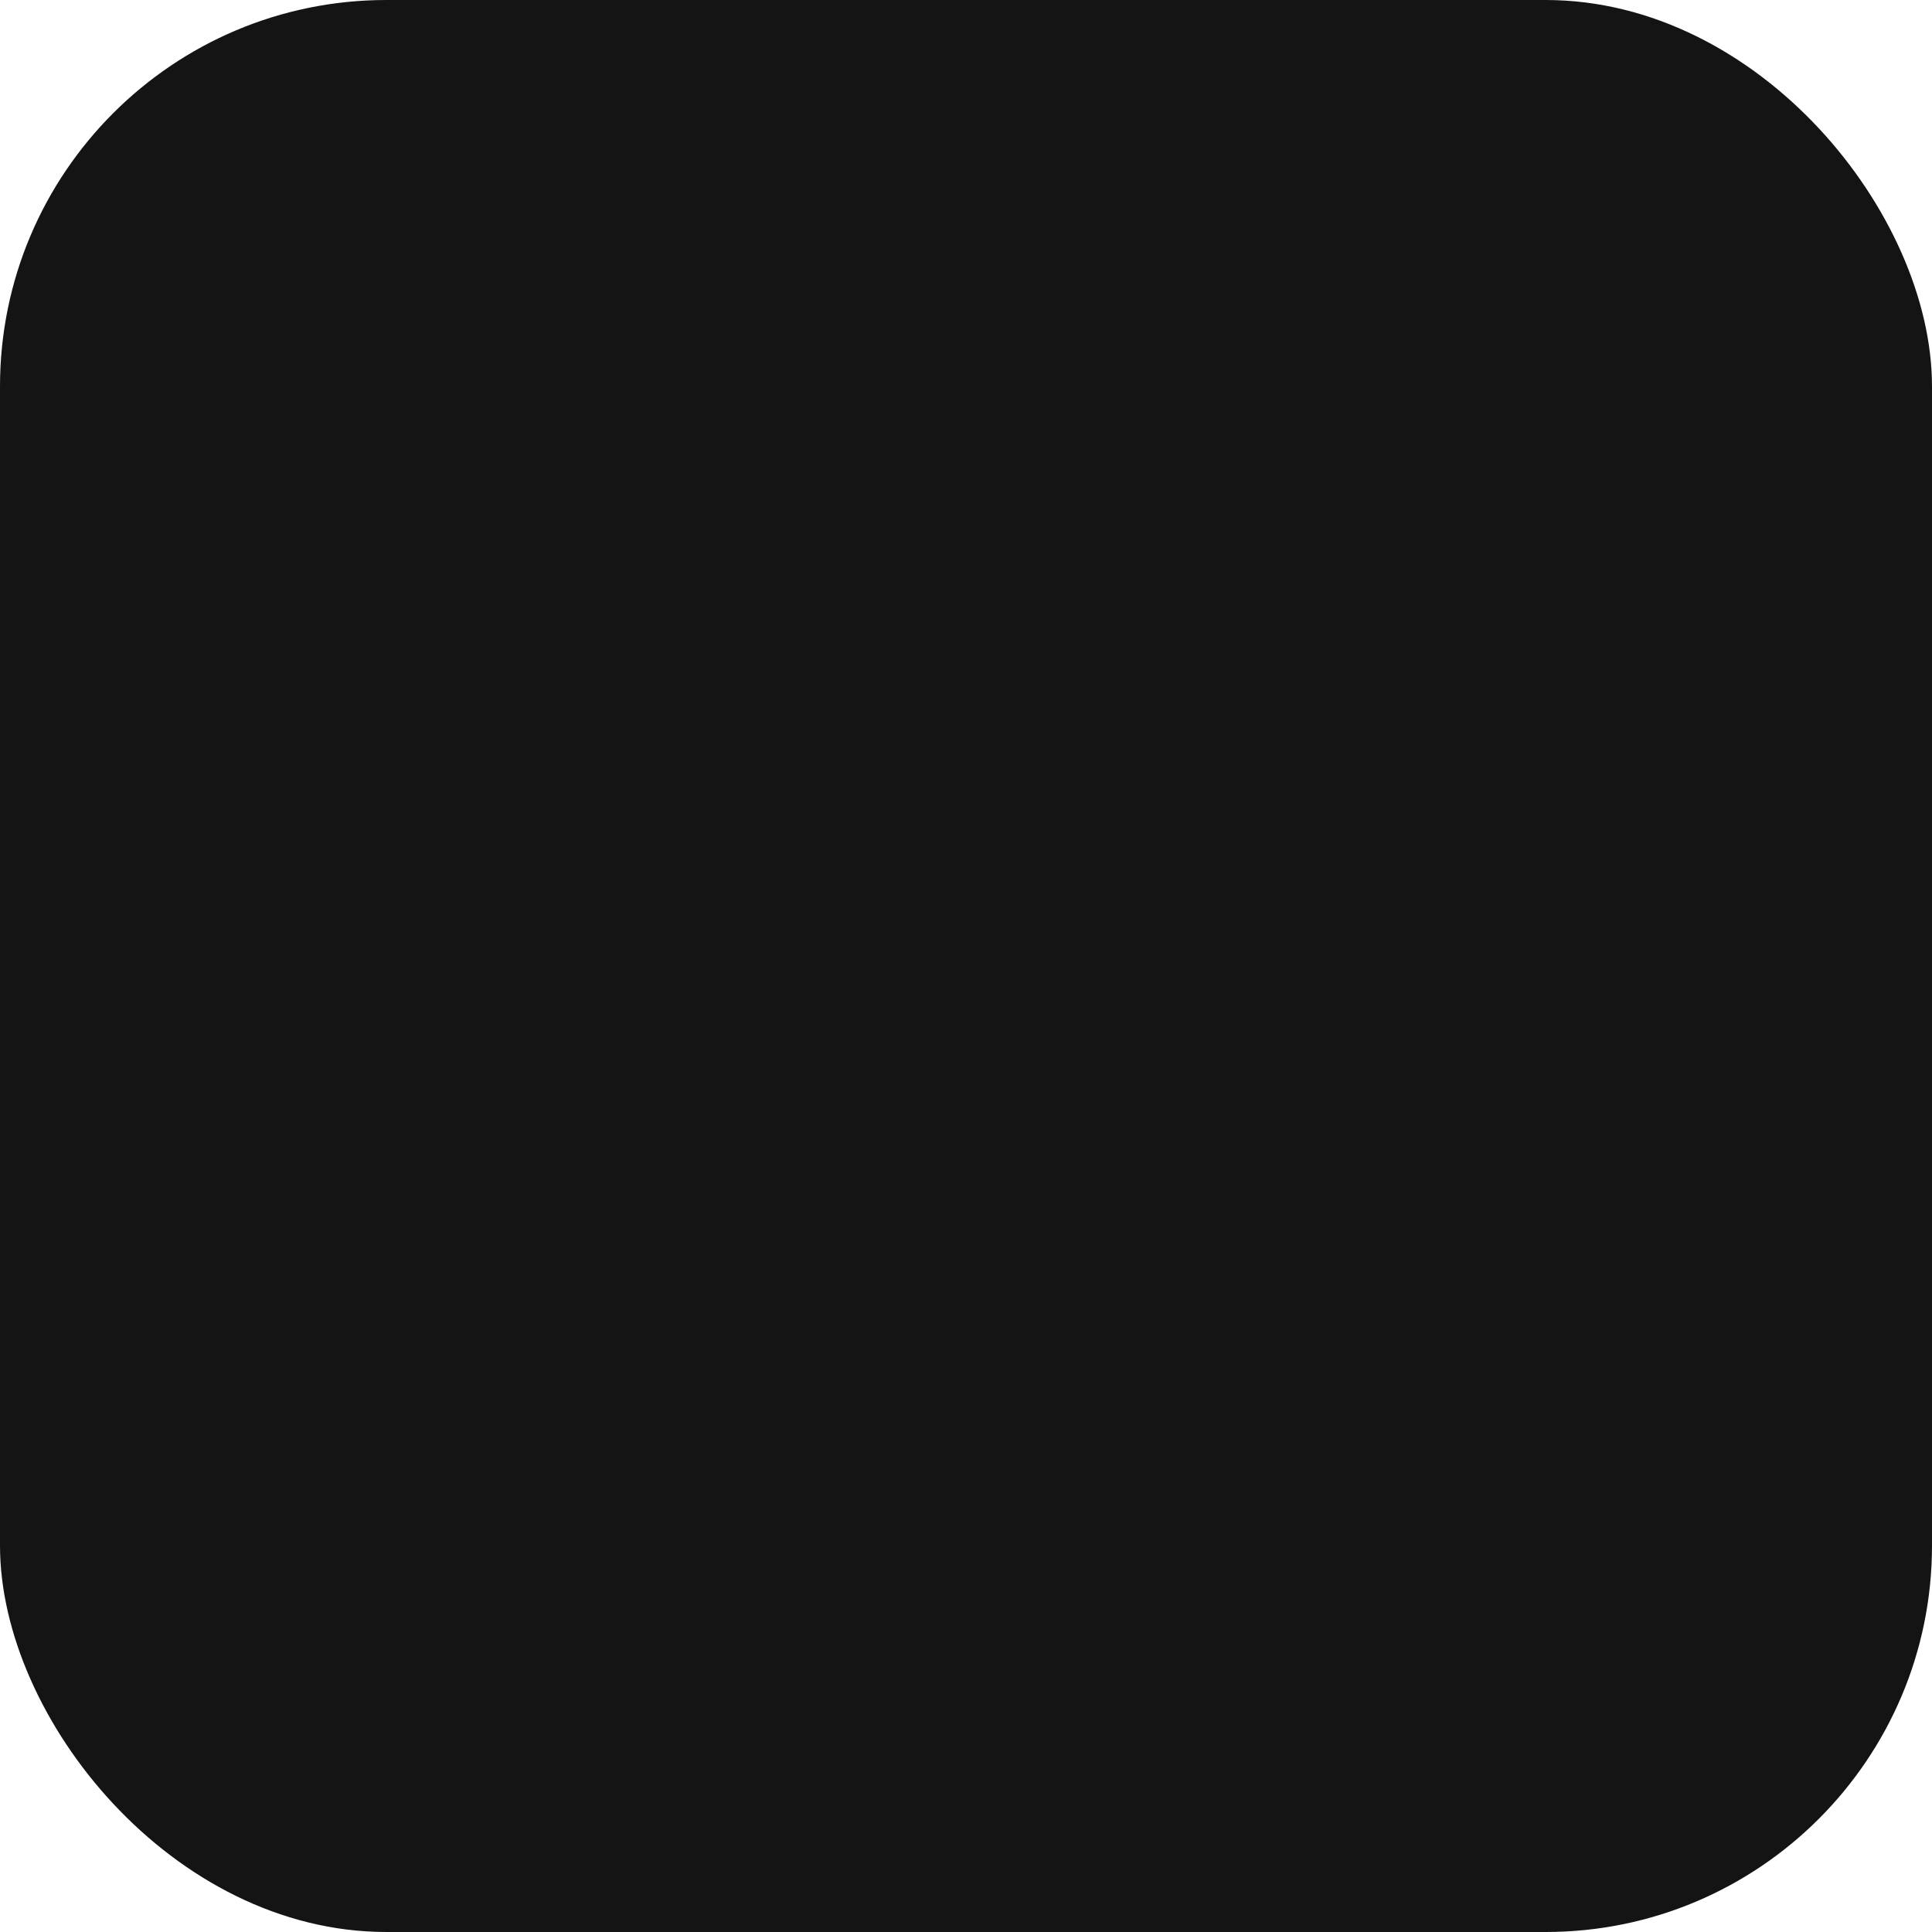<svg xmlns="http://www.w3.org/2000/svg" version="1.1" xmlns:xlink="http://www.w3.org/1999/xlink" xmlns:svgjs="http://svgjs.dev/svgjs" width="1000" height="1000"><style>
    #light-icon {
      display: inline;
    }
    #dark-icon {
      display: none;
    }

    @media (prefers-color-scheme: dark) {
      #light-icon {
        display: none;
      }
      #dark-icon {
        display: inline;
      }
    }
  </style><g id="light-icon"><svg xmlns="http://www.w3.org/2000/svg" version="1.1" xmlns:xlink="http://www.w3.org/1999/xlink" xmlns:svgjs="http://svgjs.dev/svgjs" width="1000" height="1000"><g clip-path="url(#SvgjsClipPath1257)"><rect width="1000" height="1000" fill="#141414"></rect><g transform="matrix(0.875,0,0,0.875,150,150)"><svg xmlns="http://www.w3.org/2000/svg" version="1.1" xmlns:xlink="http://www.w3.org/1999/xlink" xmlns:svgjs="http://svgjs.dev/svgjs" width="800" height="800"><svg version="1.1" xmlns="http://www.w3.org/2000/svg" xmlns:xlink="http://www.w3.org/1999/xlink" width="800" height="800" viewBox="447.74,231.649,323.52,223.701"><defs><clipPath id="clip-1"><rect x="447.74" y="231.649" width="323.52" height="223.701" id="clip-1" fill="none"></rect></clipPath><clipPath id="clip-2"><path d="M447.74,455.351h323.52v-223.701h-323.52z" id="clip-2" fill="none"></path></clipPath><clipPath id="clip-3"><path d="M327.74,-28.351h1122.52v793.701h-1122.52z" id="clip-3" fill="none"></path></clipPath><clipPath id="SvgjsClipPath1257"><rect width="1000" height="1000" x="0" y="0" rx="200" ry="200"></rect></clipPath></defs><g fill="none" fill-rule="nonzero" stroke="none" stroke-width="1" stroke-linecap="butt" stroke-linejoin="miter" stroke-miterlimit="10" stroke-dasharray="" stroke-dashoffset="0" font-family="none" font-size="none" style="mix-blend-mode: normal"><g><g clip-path="url(#clip-1)" id="Group 1"><g clip-path="url(#clip-2)" id="Group 1"><g id="Group 1" fill="#F8DE4D"><g id="Group 1"><path d="M582.377,290.95l-33.433,47.643l-45.725,-65.155h-35.207v146.317h37.272v-87.332l43.66,56.241l17.172,-22.091l8.975,-11.561l16.152,-76.693zM628.139,273.438h-33.471l-1.737,2.477v90.659h-0.097v53.181h37.272v-143.512z" id="CompoundPath 1"></path></g></g><g id="Group 1"><g clip-path="url(#clip-3)" id="Group 1"><g id="Group 1" fill="#F8DE4D"><path d="M630.106,388.544v-112.3l-1.968,-2.807h-35.207v146.319h37.26v-31.345c-0.024,0.048 -0.061,0.097 -0.085,0.133M719.587,273.437l-45.724,65.156l-5.539,-7.881c-0.316,0.485 -0.644,0.971 -0.959,1.457c-4.835,7.323 -9.68,14.633 -14.513,21.957c-0.887,1.348 -1.785,2.696 -2.672,4.044l23.683,30.495l43.889,-56.472v87.563h37.26v-146.319z" id="CompoundPath 1"></path></g><g id="Group 1" fill="#F8DE4D"><path d="M630.106,268.276h-36.749c3.777,-7.797 7.553,-15.605 11.319,-23.403c0.121,-0.243 0.243,-0.461 0.388,-0.644c0.195,-0.267 0.425,-0.449 0.693,-0.571c0.084,-0.036 0.181,-0.072 0.279,-0.097c0.097,-0.024 0.195,-0.048 0.292,-0.06c0.109,-0.012 0.231,-0.012 0.364,-0.012c14.379,0.024 43.879,0.207 46.307,0.219c0.049,0.036 0.073,0.084 0.097,0.133c-0.328,0.765 -2.052,4.7 -3.169,7.104c-0.073,0.159 -0.145,0.304 -0.219,0.461c-0.073,0.159 -0.145,0.328 -0.231,0.487c-4.105,8.476 -8.209,16.953 -12.315,25.419c0,0 -0.744,-8.396 -7.056,-9.036" id="Path 1"></path></g><g id="Group 1" fill="#F8DE4D"><path d="M587.672,366.574h-15.011l15.011,-19.323z" id="Path 1"></path></g><g id="Group 1" fill="#F8DE4D"><path d="M593.247,424.917h12.703c-7.627,11.404 -14.961,22.321 -16.528,24.544c-0.401,0.559 -1.153,0.121 -1.032,-0.595c0.255,-1.36 0.559,-2.988 0.789,-4.117c0.279,-1.348 0.559,-2.708 0.825,-4.044c1.081,-5.259 2.161,-10.529 3.243,-15.788" id="Path 1"></path></g><g id="Group 1" fill="#F8DE4D"><path d="M635.352,347.495l11.817,15.229c-3.936,5.963 -7.871,11.925 -11.817,17.877z" id="Path 1"></path></g><g id="Group 1" fill="#F8DE4D"><path d="M582.377,290.95l8.865,-12.631l-16.152,76.693l-8.975,11.561h-18.957c-0.547,0 -0.887,-0.012 -1.057,-0.085c-0.036,-0.012 -0.06,-0.036 -0.072,-0.06c-0.025,-0.012 -0.037,-0.049 -0.049,-0.061c-0.024,-0.072 -0.012,-0.169 0.024,-0.303c0.037,-0.159 0.121,-0.34 0.231,-0.596c0.061,-0.121 0.135,-0.255 0.207,-0.412c0.499,-1.033 0.996,-2.041 1.495,-3.073c7.565,-15.557 17.269,-35.025 24.532,-50.011c0,0 4.615,-10.117 7.128,-15.279c0.923,-1.919 1.859,-3.825 2.781,-5.744" id="Path 1"></path></g><g id="Group 1" fill="#F8DE4D"><path d="M618.714,315.385c-0.376,0.765 -0.547,1.129 -0.364,1.3c0.121,0.145 0.497,0.157 1.201,0.157h10.555v71.701c-2.915,4.408 -5.829,8.817 -8.744,13.225c-2.976,4.481 -7.36,11.088 -11.963,17.987h-15.096c3.449,-16.784 6.887,-33.568 10.323,-50.364c0.316,-1.505 0.449,-2.211 0.145,-2.525c-0.255,-0.292 -0.849,-0.292 -1.967,-0.292h-9.873v-93.136h35.207l1.968,2.805v15.629c-3.801,7.845 -7.591,15.679 -11.392,23.512" id="Path 1"></path></g><g id="Group 1" fill="#F8DE4D"><path d="M676.546,318.397c-0.061,0.061 -0.109,0.133 -0.157,0.183c-0.097,0.121 -0.195,0.255 -0.28,0.364c-1.567,2.38 -3.145,4.76 -4.724,7.141l-6.473,-9.219c3.461,-0.012 6.935,0 10.396,0c0.523,0 1.251,-0.303 1.591,0.109c0.036,0.049 0.085,0.121 0.109,0.207c0.159,0.437 -0.133,0.839 -0.461,1.215" id="Path 1"></path></g><g id="Group 1" fill="#F8DE4D"><path d="M668.324,330.711c-0.316,0.485 -0.644,0.972 -0.96,1.457c-4.833,7.323 -9.679,14.635 -14.512,21.957c-0.887,1.348 -1.785,2.696 -2.672,4.044l-19.989,-25.747v55.987c-0.025,0.049 -0.061,0.097 -0.085,0.133v-71.701c9.509,0 19.005,0 28.503,0.012z" id="Path 1"></path></g><g id="Group 1" fill="#F8DE4D"><path d="M592.931,275.915v90.659h-0.097v-34.381l-17.743,22.82l16.152,-76.693z" id="Path 1"></path></g><g id="Group 1" fill="#F8DE4D"><path d="M658.609,316.855c-9.497,-0.012 -18.995,-0.012 -28.503,-0.012v-40.6l4.481,6.388z" id="Path 1"></path></g><g id="Group 1" fill="#F8DE4D"><path d="M755.012,273.438v146.317h-37.26v-87.561l-43.889,56.472l-23.683,-30.496c0.887,-1.348 1.785,-2.696 2.672,-4.044c4.833,-7.323 9.679,-14.633 14.513,-21.957c0.315,-0.485 0.643,-0.971 0.959,-1.457l5.539,7.883l45.724,-65.156z" id="Path 1"></path></g><g id="Group 1" fill="#F8DE4D"><path d="M630.106,388.544v-112.3l-1.968,-2.807h-35.207v93.137h-0.097v53.181h37.357v-31.345c-0.024,0.048 -0.061,0.097 -0.085,0.133" id="Path 1"></path></g><g id="Group 1" fill="#F8DE4D"><path d="M795.441,342.35v-66.017c0,-1.252 0.595,-1.881 1.785,-1.881h45.987c1.253,0 1.881,0.629 1.881,1.881v9.123c0,1.253 -0.628,1.88 -1.881,1.88h-34.041v14.2h25.953c1.379,0 2.069,0.627 2.069,1.881v8.933c0,1.256 -0.691,1.88 -2.069,1.88h-25.953v17.212h34.889c1.315,0 1.975,0.625 1.975,1.88v9.028c0,1.255 -0.66,1.88 -1.975,1.88h-46.835c-1.191,0 -1.785,-0.625 -1.785,-1.88" id="Path 1"></path></g><g id="Group 1" fill="#F8DE4D"><path d="M797.227,275.303c-0.632,0 -0.935,0.156 -0.935,1.029v66.017c0,0.875 0.303,1.031 0.935,1.031h46.833c0.949,0 1.124,-0.347 1.124,-1.031v-9.028c0,-0.683 -0.175,-1.029 -1.124,-1.029h-35.74v-18.913h26.804c1.127,0 1.219,-0.465 1.219,-1.029v-8.933c0,-0.563 -0.092,-1.029 -1.219,-1.029h-26.804v-15.903h34.893c0.78,0 1.029,-0.249 1.029,-1.029v-9.123c0,-0.78 -0.249,-1.029 -1.029,-1.029zM844.061,345.082h-46.833c-1.652,0 -2.637,-1.021 -2.637,-2.732v-66.017c0,-1.711 0.985,-2.731 2.637,-2.731h45.987c1.711,0 2.732,1.02 2.732,2.731v9.123c0,1.736 -0.996,2.732 -2.732,2.732h-33.192v12.499h25.103c1.857,0 2.921,0.996 2.921,2.731v8.933c0,1.736 -1.064,2.732 -2.921,2.732h-25.103v15.509h34.039c1.796,0 2.827,0.996 2.827,2.731v9.028c0,1.736 -1.031,2.732 -2.827,2.732" id="CompoundPath 1"></path></g><g id="Group 1" fill="#F8DE4D"><path d="M855.816,276.427c0,-0.565 0.187,-1.051 0.563,-1.459c0.376,-0.407 0.908,-0.611 1.599,-0.611h9.593c1.316,0 2.005,0.691 2.068,2.069v55.015h27.46c0.565,0 1.051,0.187 1.459,0.563c0.407,0.376 0.611,0.911 0.611,1.6v8.557c0,1.317 -0.691,2.008 -2.069,2.069h-39.215c-1.379,0 -2.068,-0.689 -2.068,-2.069z" id="Path 1"></path></g><g id="Group 1" fill="#F8DE4D"><path d="M857.978,275.209c-0.592,0 -0.839,0.193 -0.973,0.339c-0.231,0.249 -0.337,0.529 -0.337,0.88v65.735c0,0.909 0.307,1.217 1.216,1.217h39.216c1.012,-0.045 1.217,-0.48 1.217,-1.217v-8.559c0,-0.661 -0.253,-0.895 -0.337,-0.972c-0.251,-0.231 -0.529,-0.339 -0.88,-0.339h-28.312v-55.865c-0.048,-1.013 -0.483,-1.219 -1.216,-1.219zM857.883,345.082c-1.855,0 -2.919,-1.064 -2.919,-2.92v-65.735c0,-0.784 0.265,-1.468 0.788,-2.036c0.543,-0.588 1.291,-0.884 2.225,-0.884h9.593c1.771,0 2.835,1.051 2.919,2.88v54.204h26.609c0.783,0 1.468,0.264 2.035,0.788c0.589,0.541 0.885,1.289 0.885,2.224v8.559c0,1.775 -1.051,2.837 -2.883,2.92z" id="CompoundPath 1"></path></g><g id="Group 1" fill="#F8DE4D"><path d="M909.795,342.35v-66.017c0,-1.252 0.595,-1.881 1.785,-1.881h45.985c1.252,0 1.883,0.629 1.883,1.881v9.123c0,1.253 -0.631,1.88 -1.883,1.88h-34.04v14.2h25.951c1.379,0 2.072,0.627 2.072,1.881v8.933c0,1.256 -0.693,1.88 -2.072,1.88h-25.951v17.212h34.889c1.315,0 1.975,0.625 1.975,1.88v9.028c0,1.255 -0.66,1.88 -1.975,1.88h-46.835c-1.191,0 -1.785,-0.625 -1.785,-1.88" id="Path 1"></path></g><g id="Group 1" fill="#F8DE4D"><path d="M911.581,275.303c-0.632,0 -0.935,0.156 -0.935,1.029v66.017c0,0.875 0.303,1.031 0.935,1.031h46.833c0.949,0 1.123,-0.347 1.123,-1.031v-9.028c0,-0.683 -0.173,-1.029 -1.123,-1.029h-35.743v-18.913h26.805c1.125,0 1.219,-0.465 1.219,-1.029v-8.933c0,-0.563 -0.093,-1.029 -1.219,-1.029h-26.805v-15.903h34.895c0.781,0 1.029,-0.249 1.029,-1.029v-9.123c0,-0.78 -0.248,-1.029 -1.029,-1.029zM958.414,345.082h-46.833c-1.652,0 -2.637,-1.021 -2.637,-2.732v-66.017c0,-1.711 0.985,-2.731 2.637,-2.731h45.985c1.709,0 2.735,1.02 2.735,2.731v9.123c0,1.711 -1.025,2.732 -2.735,2.732h-33.188v12.499h25.099c1.857,0 2.924,0.996 2.924,2.731v8.933c0,1.736 -1.067,2.732 -2.924,2.732h-25.099v15.509h34.036c1.795,0 2.828,0.996 2.828,2.731v9.028c0,1.736 -1.033,2.732 -2.828,2.732" id="CompoundPath 1"></path></g><g id="Group 1" fill="#F8DE4D"><path d="M964.524,285.174v-8.936c0,-1.189 0.597,-1.785 1.785,-1.785h49.375c1.252,0 1.881,0.596 1.881,1.785v8.936c0,1.255 -0.629,1.88 -1.881,1.88h-18.056v55.297c0,1.253 -0.597,1.88 -1.787,1.88h-10.156c-1.193,0 -1.785,-0.627 -1.785,-1.88v-55.297h-17.591c-1.188,0 -1.785,-0.625 -1.785,-1.88" id="Path 1"></path></g><g id="Group 1" fill="#F8DE4D"><path d="M966.31,275.303c-0.715,0 -0.933,0.219 -0.933,0.935v8.936c0,0.873 0.299,1.029 0.933,1.029h18.443v56.147c0,0.875 0.299,1.031 0.933,1.031h10.156c0.635,0 0.932,-0.156 0.932,-1.031v-56.147h18.909c0.781,0 1.029,-0.251 1.029,-1.029v-8.936c0,-0.632 -0.151,-0.935 -1.029,-0.935zM995.842,345.082h-10.156c-1.677,0 -2.64,-0.996 -2.64,-2.732v-54.445h-16.736c-1.652,0 -2.639,-1.02 -2.639,-2.731v-8.936c0,-1.651 0.987,-2.636 2.639,-2.636h49.373c1.711,0 2.736,0.985 2.736,2.636v8.936c0,1.711 -1.025,2.731 -2.736,2.731h-17.203v54.445c0,1.711 -0.988,2.732 -2.639,2.732" id="CompoundPath 1"></path></g><g id="Group 1" fill="#F8DE4D"><path d="M1056.027,286.583h-14.669v21.064h14.669c3.256,0 5.971,-0.987 8.135,-2.961c2.16,-1.976 3.244,-4.496 3.244,-7.571c0,-1.504 -0.281,-2.899 -0.848,-4.185c-0.564,-1.283 -1.361,-2.397 -2.396,-3.339c-1.033,-0.939 -2.244,-1.676 -3.621,-2.209c-1.379,-0.532 -2.883,-0.799 -4.513,-0.799M1027.625,342.35v-66.017c0,-0.5 0.143,-0.941 0.424,-1.317c0.281,-0.376 0.736,-0.563 1.361,-0.563h29.907c3.197,0 6.16,0.643 8.887,1.927c2.727,1.285 5.064,2.996 7.005,5.125c1.945,2.133 3.467,4.576 4.563,7.335c1.097,2.761 1.643,5.612 1.643,8.557c0,3.951 -1.079,7.665 -3.244,11.144c-2.159,3.481 -5.029,6.255 -8.601,8.324l12.787,25.391c0.252,0.44 0.269,0.879 0.047,1.317c-0.219,0.44 -0.643,0.659 -1.269,0.659h-12.131c-0.941,0 -1.66,-0.532 -2.16,-1.6l-11.195,-22.568h-14.291v22.287c0,1.255 -0.631,1.881 -1.883,1.881h-10.064c-1.188,0 -1.785,-0.627 -1.785,-1.881" id="CompoundPath 1"></path></g><g id="Group 1" fill="#F8DE4D"><path d="M1042.211,306.797h13.816c3.025,0 5.568,-0.923 7.56,-2.74c1.996,-1.825 2.967,-4.096 2.967,-6.941c0,-1.38 -0.261,-2.675 -0.773,-3.841c-0.517,-1.172 -1.252,-2.197 -2.189,-3.052c-0.949,-0.864 -2.08,-1.553 -3.357,-2.047c-1.273,-0.492 -2.689,-0.741 -4.207,-0.741h-13.816zM1056.027,308.498h-15.523v-22.765h15.523c1.727,0 3.349,0.287 4.82,0.855c1.475,0.571 2.781,1.369 3.887,2.373c1.117,1.017 1.996,2.239 2.605,3.627c0.609,1.385 0.92,2.908 0.92,4.528c0,3.303 -1.185,6.061 -3.521,8.199c-2.315,2.113 -5.248,3.184 -8.711,3.184M1040.504,319.212h15.675l11.429,23.041c0.467,1 0.991,1.127 1.395,1.127h12.131c0.416,0 0.476,-0.127 0.509,-0.187c0.08,-0.157 0.1,-0.295 -0.025,-0.513l-13.169,-26.149l0.693,-0.403c3.441,-1.992 6.236,-4.696 8.308,-8.036c2.067,-3.324 3.113,-6.923 3.113,-10.695c0,-2.825 -0.529,-5.599 -1.58,-8.243c-1.055,-2.647 -2.535,-5.027 -4.404,-7.076c-1.857,-2.037 -4.127,-3.697 -6.736,-4.928c-2.601,-1.225 -5.471,-1.848 -8.525,-1.848h-29.905c-0.513,0 -0.639,0.169 -0.681,0.224c-0.172,0.228 -0.252,0.491 -0.252,0.807v66.017c0,0.873 0.299,1.029 0.933,1.029h10.063c0.783,0 1.029,-0.249 1.029,-1.029zM1081.133,345.081h-12.131c-0.891,0 -2.121,-0.361 -2.933,-2.088l-10.951,-22.08h-12.908v21.437c0,1.711 -1.025,2.731 -2.736,2.731h-10.063c-1.652,0 -2.64,-1.02 -2.64,-2.731v-66.017c0,-0.688 0.203,-1.301 0.597,-1.828c0.307,-0.412 0.912,-0.904 2.043,-0.904h29.905c3.307,0 6.42,0.675 9.248,2.007c2.82,1.328 5.265,3.12 7.273,5.324c2.005,2.2 3.597,4.755 4.724,7.593c1.131,2.844 1.705,5.829 1.705,8.872c0,4.095 -1.135,7.996 -3.373,11.593c-2.08,3.353 -4.841,6.109 -8.207,8.199l12.429,24.684c0.373,0.652 0.399,1.387 0.047,2.084c-0.211,0.416 -0.753,1.124 -2.031,1.124" id="CompoundPath 1"></path></g><g id="Group 1" fill="#F8DE4D"><path d="M1090.727,342.35v-65.923c0,-1.317 0.627,-1.976 1.883,-1.976h10.156c1.189,0 1.785,0.659 1.785,1.976v65.923c0,1.255 -0.596,1.88 -1.785,1.88h-10.156c-1.256,0 -1.883,-0.625 -1.883,-1.88" id="Path 1"></path></g><g id="Group 1" fill="#F8DE4D"><path d="M1092.609,275.303c-0.685,0 -1.029,0.175 -1.029,1.124v65.923c0,0.788 0.24,1.031 1.029,1.031h10.156c0.635,0 0.933,-0.156 0.933,-1.031v-65.923c0,-1.04 -0.404,-1.124 -0.933,-1.124zM1102.765,345.082h-10.156c-1.74,0 -2.736,-0.996 -2.736,-2.732v-65.923c0,-1.796 0.996,-2.825 2.736,-2.825h10.156c1.677,0 2.639,1.029 2.639,2.825v65.923c0,1.711 -0.987,2.732 -2.639,2.732" id="CompoundPath 1"></path></g><g id="Group 1" fill="#F8DE4D"><path d="M1165.581,327.961c1.252,-0.939 2.256,-0.939 3.008,0l4.703,7.995c0.504,0.565 0.689,1.051 0.567,1.457c-0.125,0.408 -0.469,0.832 -1.037,1.269c-2.693,2.007 -5.703,3.605 -9.025,4.797c-3.324,1.188 -7.119,1.785 -11.38,1.785c-4.953,0 -9.627,-0.939 -14.013,-2.82c-4.387,-1.883 -8.228,-4.452 -11.517,-7.712c-3.295,-3.259 -5.879,-7.083 -7.761,-11.475c-1.879,-4.387 -2.82,-9.057 -2.82,-14.011c0,-5.016 0.941,-9.685 2.82,-14.012c1.883,-4.325 4.467,-8.119 7.761,-11.379c3.289,-3.259 7.131,-5.816 11.517,-7.665c4.387,-1.848 9.06,-2.773 14.013,-2.773c4.261,0 8.056,0.58 11.38,1.74c3.323,1.16 6.361,2.743 9.123,4.748c0.5,0.44 0.752,0.879 0.752,1.317c0,0.44 -0.064,0.784 -0.189,1.035l-4.984,8.463c-0.563,0.752 -1.441,0.785 -2.635,0.095c-2.193,-1.379 -4.34,-2.445 -6.441,-3.199c-2.101,-0.752 -4.433,-1.128 -7.005,-1.128c-3.197,0 -6.143,0.58 -8.84,1.74c-2.695,1.161 -5.031,2.776 -7.005,4.843c-1.975,2.069 -3.525,4.484 -4.656,7.243c-1.125,2.759 -1.693,5.735 -1.693,8.933c0,3.197 0.568,6.192 1.693,8.981c1.131,2.791 2.681,5.236 4.656,7.335c1.975,2.101 4.311,3.761 7.005,4.984c2.697,1.223 5.643,1.833 8.84,1.833c2.572,0 5.001,-0.421 7.287,-1.268c2.291,-0.847 4.248,-1.896 5.879,-3.152" id="Path 1"></path></g><g id="Group 1" fill="#F8DE4D"><path d="M1212.698,292.508l-10.064,26.613h19.939zM1179.877,342.256l26.519,-66.019c0.563,-1.189 1.348,-1.785 2.353,-1.785h7.899c1.127,0 1.912,0.596 2.349,1.785l26.523,66.019c0.312,0.628 0.328,1.113 0.043,1.457c-0.277,0.345 -0.731,0.517 -1.361,0.517h-10.249c-1.129,0 -1.916,-0.565 -2.353,-1.693l-4.512,-11.285h-28.872l-4.421,11.285c-0.436,1.128 -1.223,1.693 -2.348,1.693h-10.345c-1.379,0 -1.787,-0.657 -1.223,-1.975" id="CompoundPath 1"></path></g><g id="Group 1" fill="#F8DE4D"><path d="M1281.817,286.583h-14.673v21.064h14.673c3.256,0 5.971,-0.987 8.131,-2.961c2.164,-1.976 3.248,-4.496 3.248,-7.571c0,-1.504 -0.285,-2.899 -0.848,-4.185c-0.564,-1.283 -1.361,-2.397 -2.4,-3.339c-1.033,-0.939 -2.24,-1.676 -3.617,-2.209c-1.383,-0.532 -2.887,-0.799 -4.513,-0.799M1253.416,342.35v-66.017c0,-0.5 0.139,-0.941 0.424,-1.317c0.281,-0.376 0.736,-0.563 1.361,-0.563h29.907c3.197,0 6.16,0.643 8.887,1.927c2.727,1.285 5.059,2.996 7.005,5.125c1.941,2.133 3.461,4.576 4.563,7.335c1.093,2.761 1.643,5.612 1.643,8.557c0,3.951 -1.079,7.665 -3.244,11.144c-2.164,3.481 -5.029,6.255 -8.605,8.324l12.791,25.391c0.248,0.44 0.265,0.879 0.047,1.317c-0.219,0.44 -0.643,0.659 -1.269,0.659h-12.131c-0.941,0 -1.66,-0.532 -2.164,-1.6l-11.191,-22.568h-14.295v22.287c0,1.255 -0.627,1.881 -1.879,1.881h-10.064c-1.193,0 -1.785,-0.627 -1.785,-1.881" id="CompoundPath 1"></path></g><g id="Group 1" fill="#F8DE4D"><path d="M817.979,381.068c-0.481,-0.441 -1.083,-0.941 -1.805,-1.504c-0.723,-0.561 -1.545,-1.093 -2.468,-1.595c-0.923,-0.503 -1.937,-0.923 -3.04,-1.265c-1.103,-0.34 -2.296,-0.511 -3.58,-0.511c-1.685,0 -3.141,0.211 -4.364,0.631c-1.225,0.423 -2.227,0.975 -3.011,1.656c-0.781,0.683 -1.364,1.456 -1.747,2.317c-0.38,0.863 -0.571,1.737 -0.571,2.62c0,1.001 0.311,1.887 0.932,2.647c0.623,0.763 1.447,1.415 2.469,1.956c1.023,0.543 2.176,1.015 3.46,1.415c1.284,0.403 2.568,0.783 3.853,1.144c1.805,0.481 3.641,1.013 5.507,1.595c1.865,0.583 3.572,1.335 5.116,2.257c1.544,0.924 2.809,2.067 3.792,3.431c0.984,1.364 1.476,3.112 1.476,5.237c0,2.169 -0.441,4.115 -1.324,5.837c-0.883,1.727 -2.076,3.193 -3.583,4.395c-1.504,1.207 -3.28,2.127 -5.325,2.769c-2.047,0.643 -4.255,0.963 -6.623,0.963c-3.128,0 -6.108,-0.631 -8.937,-1.896c-2.831,-1.264 -5.207,-3.159 -7.133,-5.689c-0.321,-0.441 -0.481,-0.803 -0.481,-1.08c0,-0.361 0.181,-0.684 0.543,-0.965l1.924,-1.623c0.281,-0.201 0.581,-0.303 0.904,-0.303c0.281,0 0.552,0.131 0.812,0.391c0.261,0.261 0.431,0.433 0.513,0.513c0.88,0.924 1.873,1.735 2.979,2.437c1.104,0.701 2.207,1.285 3.309,1.743c1.103,0.463 2.157,0.816 3.16,1.056c1.004,0.239 1.868,0.361 2.588,0.361c1.244,0 2.549,-0.173 3.915,-0.513c1.364,-0.34 2.607,-0.861 3.732,-1.563c1.121,-0.703 2.045,-1.597 2.768,-2.681c0.721,-1.084 1.083,-2.345 1.083,-3.791c0,-1.243 -0.34,-2.277 -1.024,-3.1c-0.683,-0.82 -1.584,-1.535 -2.708,-2.137c-1.124,-0.601 -2.417,-1.113 -3.883,-1.533c-1.464,-0.423 -2.979,-0.832 -4.544,-1.236c-4.975,-1.284 -8.688,-2.817 -11.136,-4.603c-2.447,-1.787 -3.672,-4.204 -3.672,-7.253c0,-1.847 0.361,-3.532 1.084,-5.057c0.723,-1.525 1.765,-2.837 3.131,-3.943c1.364,-1.104 2.999,-1.956 4.905,-2.557c1.907,-0.603 4.021,-0.904 6.349,-0.904c2.408,0 4.856,0.532 7.345,1.595c2.488,1.065 4.593,2.44 6.32,4.125c0.24,0.281 0.489,0.571 0.752,0.872c0.261,0.3 0.391,0.571 0.391,0.812c0,0.321 -0.159,0.644 -0.481,0.963l-1.807,1.745c-0.279,0.283 -0.54,0.423 -0.781,0.423c-0.321,0 -0.683,-0.201 -1.084,-0.603" id="Path 1"></path></g><g id="Group 1" fill="#F8DE4D"><path d="M877.147,371.798h28.952c0.883,0 1.324,0.463 1.324,1.384v2.469c0,0.361 -0.12,0.683 -0.36,0.963c-0.241,0.281 -0.584,0.421 -1.023,0.421h-25.043v13.301h19.924c0.361,0 0.672,0.112 0.933,0.332c0.26,0.221 0.393,0.572 0.393,1.053v2.468c0,0.361 -0.112,0.684 -0.332,0.963c-0.221,0.281 -0.553,0.423 -0.995,0.423h-19.924v15.651h25.281c0.923,0 1.385,0.479 1.385,1.445v2.467c0,0.881 -0.441,1.323 -1.324,1.323h-29.193c-0.883,0 -1.324,-0.42 -1.324,-1.264v-42.015c0,-0.921 0.441,-1.384 1.324,-1.384" id="Path 1"></path></g><g id="Group 1" fill="#F8DE4D"><path d="M986.698,385.944c0,-1.204 -0.231,-2.347 -0.693,-3.431c-0.463,-1.084 -1.092,-2.036 -1.895,-2.86c-0.803,-0.821 -1.748,-1.483 -2.828,-1.985c-1.084,-0.501 -2.269,-0.755 -3.551,-0.755h-13.548v18.059h13.607c1.281,0 2.467,-0.24 3.551,-0.723c1.084,-0.481 2.017,-1.132 2.799,-1.956c0.781,-0.821 1.403,-1.784 1.865,-2.889c0.463,-1.103 0.693,-2.256 0.693,-3.46M959.011,415.137v-41.893c0,-0.965 0.441,-1.447 1.323,-1.447h17.397c1.961,0 3.811,0.372 5.533,1.115c1.727,0.743 3.223,1.756 4.488,3.04c1.26,1.285 2.265,2.789 3.009,4.515c0.739,1.725 1.113,3.572 1.113,5.536c0,2.851 -0.765,5.419 -2.291,7.707c-1.525,2.285 -3.508,3.992 -5.959,5.116l7.947,16.312c0.08,0.32 0.121,0.5 0.121,0.543c0,0.52 -0.361,0.781 -1.084,0.781h-3.311c-0.4,0 -0.715,-0.101 -0.933,-0.303c-0.223,-0.197 -0.433,-0.479 -0.631,-0.84l-7.285,-15.292c-0.119,0 -0.341,0.013 -0.66,0.033c-0.324,0.017 -0.672,0.031 -1.055,0.031h-1.143h-0.875h-10.535v15.047c0,0.883 -0.441,1.324 -1.323,1.324h-2.527c-0.881,0 -1.323,-0.441 -1.323,-1.324" id="CompoundPath 1"></path></g><g id="Group 1" fill="#F8DE4D"><path d="M1046.165,373.002c0.521,1.285 1.164,2.889 1.924,4.816c0.765,1.927 1.597,4.001 2.501,6.229c0.903,2.227 1.836,4.525 2.797,6.893c0.963,2.368 1.896,4.635 2.799,6.8c0.904,2.169 1.728,4.165 2.467,5.988c0.744,1.828 1.357,3.324 1.836,4.488c0.484,-1.164 1.093,-2.66 1.837,-4.488c0.743,-1.823 1.555,-3.832 2.437,-6.017c0.881,-2.187 1.807,-4.464 2.768,-6.832c0.963,-2.368 1.9,-4.664 2.799,-6.891c0.904,-2.228 1.736,-4.305 2.5,-6.229c0.761,-1.927 1.404,-3.532 1.925,-4.816c0.361,-0.763 0.924,-1.145 1.685,-1.145h2.588c0.883,0 1.324,0.343 1.324,1.023c0,0.083 -0.017,0.213 -0.06,0.393c-0.041,0.179 -0.059,0.291 -0.059,0.331l-17.273,41.715c-0.084,0.197 -0.223,0.449 -0.425,0.752c-0.201,0.299 -0.58,0.449 -1.143,0.449h-1.744c-0.441,0 -0.793,-0.129 -1.055,-0.391c-0.26,-0.26 -0.432,-0.512 -0.512,-0.752l-17.095,-41.051c-0.08,-0.12 -0.159,-0.321 -0.239,-0.604c-0.08,-0.279 -0.143,-0.58 -0.181,-0.901c0,-0.643 0.441,-0.964 1.324,-0.964h2.647c0.803,0 1.345,0.401 1.627,1.204" id="Path 1"></path></g><g id="Group 1" fill="#F8DE4D"><path d="M1136.873,373.124v42.013c0,0.883 -0.441,1.324 -1.324,1.324h-2.525c-0.883,0 -1.324,-0.441 -1.324,-1.324v-42.013c0,-0.883 0.441,-1.325 1.324,-1.325h2.525c0.883,0 1.324,0.443 1.324,1.325" id="Path 1"></path></g><g id="Group 1" fill="#F8DE4D"><path d="M1225.599,375.71c0.521,0.324 0.781,0.664 0.781,1.023c0,0.203 -0.051,0.393 -0.151,0.575c-0.101,0.18 -0.189,0.329 -0.269,0.451l-1.265,1.985c-0.361,0.481 -0.701,0.724 -1.025,0.724c-0.117,-0.04 -0.268,-0.091 -0.449,-0.152c-0.18,-0.061 -0.391,-0.171 -0.635,-0.329c-1.525,-1.084 -3.189,-1.937 -4.992,-2.56c-1.807,-0.621 -3.635,-0.932 -5.479,-0.932c-2.648,0 -5.068,0.481 -7.253,1.443c-2.189,0.965 -4.071,2.259 -5.66,3.883c-1.584,1.627 -2.819,3.513 -3.701,5.659c-0.883,2.147 -1.324,4.405 -1.324,6.771c0,2.491 0.492,4.816 1.475,6.984c0.984,2.168 2.299,4.043 3.941,5.627c1.648,1.588 3.543,2.828 5.691,3.732c2.147,0.903 4.381,1.357 6.709,1.357c1.525,0 3.031,-0.203 4.517,-0.605c1.484,-0.4 3.131,-1.143 4.933,-2.228c0.404,-0.197 0.803,-0.469 1.207,-0.811c0.399,-0.34 0.739,-0.512 1.02,-0.512c0.363,0 0.703,0.244 1.025,0.723l1.383,2.285c0.123,0.281 0.181,0.564 0.181,0.845c0,0.441 -0.219,0.781 -0.66,1.025c-1.929,1.403 -4.033,2.496 -6.32,3.277c-2.289,0.781 -4.756,1.176 -7.404,1.176c-3.172,0 -6.152,-0.605 -8.937,-1.807c-2.791,-1.205 -5.219,-2.84 -7.287,-4.908c-2.067,-2.063 -3.701,-4.492 -4.904,-7.281c-1.205,-2.791 -1.807,-5.768 -1.807,-8.939c0,-3.169 0.601,-6.149 1.807,-8.939c1.203,-2.789 2.849,-5.225 4.933,-7.315c2.089,-2.084 4.525,-3.731 7.316,-4.935c2.787,-1.204 5.769,-1.805 8.937,-1.805c2.531,0 4.947,0.391 7.253,1.173c2.307,0.783 4.445,1.896 6.412,3.34" id="Path 1"></path></g><g id="Group 1" fill="#F8DE4D"><path d="M1279.468,371.798h28.956c0.883,0 1.324,0.463 1.324,1.384v2.469c0,0.361 -0.123,0.683 -0.361,0.963c-0.244,0.281 -0.584,0.421 -1.025,0.421h-25.04v13.301h19.925c0.361,0 0.668,0.112 0.933,0.332c0.26,0.221 0.391,0.572 0.391,1.053v2.468c0,0.361 -0.113,0.684 -0.332,0.963c-0.223,0.281 -0.551,0.423 -0.992,0.423h-19.925v15.651h25.284c0.92,0 1.381,0.479 1.381,1.445v2.467c0,0.881 -0.441,1.323 -1.323,1.323h-29.196c-0.883,0 -1.324,-0.42 -1.324,-1.264v-42.015c0,-0.921 0.441,-1.384 1.324,-1.384" id="Path 1"></path></g><g id="Group 1" fill="#F8DE4D"><path d="M453.39,474.826c0,1.987 0.375,3.864 1.125,5.627c0.749,1.757 1.776,3.3 3.08,4.619c1.304,1.323 2.837,2.36 4.597,3.104c1.763,0.755 3.637,1.128 5.624,1.128c1.989,0 3.857,-0.373 5.6,-1.128c1.747,-0.744 3.269,-1.781 4.573,-3.104c1.304,-1.319 2.332,-2.861 3.084,-4.619c0.747,-1.763 1.124,-3.64 1.124,-5.627c0,-1.987 -0.377,-3.855 -1.124,-5.603c-0.752,-1.744 -1.78,-3.267 -3.084,-4.571c-1.304,-1.304 -2.827,-2.331 -4.573,-3.081c-1.743,-0.749 -3.611,-1.127 -5.6,-1.127c-1.987,0 -3.861,0.377 -5.624,1.127c-1.76,0.751 -3.293,1.777 -4.597,3.081c-1.304,1.304 -2.331,2.827 -3.08,4.571c-0.751,1.748 -1.125,3.616 -1.125,5.603M467.816,456.194c2.577,0 4.999,0.487 7.265,1.465c2.267,0.98 4.245,2.308 5.941,3.984c1.696,1.681 3.033,3.664 4.009,5.941c0.98,2.284 1.469,4.729 1.469,7.337c0,2.579 -0.489,4.991 -1.469,7.24c-0.976,2.251 -2.313,4.213 -4.009,5.895c-1.696,1.681 -3.675,3.009 -5.941,3.983c-2.267,0.98 -4.705,1.472 -7.313,1.472c-2.576,0 -4.996,-0.492 -7.261,-1.472c-2.267,-0.973 -4.24,-2.301 -5.919,-3.983c-1.681,-1.681 -3.009,-3.655 -3.985,-5.919c-0.98,-2.268 -1.469,-4.685 -1.469,-7.264c0,-2.575 0.489,-4.996 1.469,-7.26c0.976,-2.269 2.313,-4.251 4.009,-5.947c1.696,-1.691 3.676,-3.028 5.941,-4.008c2.267,-0.979 4.688,-1.465 7.263,-1.465" id="CompoundPath 1"></path></g><g id="Group 1" fill="#F8DE4D"><path d="M504.891,491.945v-34.141c0,-0.749 0.359,-1.123 1.075,-1.123h23.232c0.751,0 1.125,0.373 1.125,1.123v2.007c0,0.296 -0.096,0.553 -0.292,0.783c-0.196,0.229 -0.472,0.344 -0.833,0.344h-20.101v12.619h3.595c1.419,0 2.887,0.005 4.404,0.024c1.516,0.015 2.983,0.024 4.401,0.024h3.593c0.295,0 0.548,0.091 0.76,0.268c0.211,0.181 0.317,0.468 0.317,0.855v2.005c0,0.297 -0.091,0.555 -0.269,0.784c-0.18,0.229 -0.449,0.344 -0.808,0.344h-15.993v14.085c0,0.683 -0.375,1.027 -1.124,1.027h-2.007c-0.716,0 -1.075,-0.344 -1.075,-1.027" id="Path 1"></path></g><g id="Group 1" fill="#F8DE4D"><path d="M547.785,491.945v-34.141c0,-0.749 0.359,-1.123 1.075,-1.123h23.232c0.751,0 1.125,0.373 1.125,1.123v2.007c0,0.296 -0.096,0.553 -0.292,0.783c-0.196,0.229 -0.472,0.344 -0.833,0.344h-20.101v12.619h3.595c1.419,0 2.887,0.005 4.404,0.024c1.516,0.015 2.983,0.024 4.401,0.024h3.593c0.295,0 0.548,0.091 0.76,0.268c0.211,0.181 0.317,0.468 0.317,0.855v2.005c0,0.297 -0.091,0.555 -0.269,0.784c-0.18,0.229 -0.449,0.344 -0.808,0.344h-15.993v14.085c0,0.683 -0.375,1.027 -1.124,1.027h-2.007c-0.716,0 -1.075,-0.344 -1.075,-1.027" id="Path 1"></path></g><g id="Group 1" fill="#F8DE4D"><path d="M594.884,457.756v34.141c0,0.716 -0.359,1.075 -1.075,1.075h-2.056c-0.717,0 -1.075,-0.359 -1.075,-1.075v-34.141c0,-0.716 0.357,-1.075 1.075,-1.075h2.056c0.716,0 1.075,0.359 1.075,1.075" id="Path 1"></path></g><g id="Group 1" fill="#F8DE4D"><path d="M643.011,459.862c0.425,0.257 0.637,0.535 0.637,0.831c0,0.163 -0.043,0.316 -0.124,0.464c-0.081,0.148 -0.153,0.267 -0.22,0.368l-1.027,1.613c-0.293,0.392 -0.571,0.583 -0.831,0.583c-0.099,-0.028 -0.22,-0.071 -0.368,-0.119c-0.145,-0.048 -0.317,-0.139 -0.513,-0.268c-1.24,-0.883 -2.591,-1.576 -4.057,-2.083c-1.469,-0.501 -2.952,-0.755 -4.452,-0.755c-2.152,0 -4.117,0.392 -5.893,1.171c-1.777,0.784 -3.311,1.835 -4.597,3.157c-1.291,1.319 -2.291,2.852 -3.009,4.595c-0.717,1.748 -1.075,3.583 -1.075,5.503c0,2.025 0.399,3.916 1.199,5.675c0.797,1.761 1.865,3.285 3.203,4.575c1.337,1.285 2.877,2.297 4.621,3.033c1.745,0.731 3.563,1.099 5.455,1.099c1.239,0 2.461,-0.163 3.668,-0.487c1.205,-0.331 2.543,-0.932 4.009,-1.811c0.328,-0.163 0.652,-0.383 0.979,-0.664c0.325,-0.272 0.603,-0.416 0.832,-0.416c0.293,0 0.571,0.196 0.831,0.588l1.125,1.859c0.097,0.228 0.148,0.457 0.148,0.687c0,0.359 -0.18,0.636 -0.54,0.832c-1.564,1.141 -3.276,2.029 -5.135,2.665c-1.857,0.635 -3.864,0.955 -6.016,0.955c-2.576,0 -4.996,-0.492 -7.263,-1.471c-2.265,-0.975 -4.239,-2.303 -5.917,-3.984c-1.681,-1.681 -3.009,-3.653 -3.985,-5.917c-0.98,-2.269 -1.469,-4.687 -1.469,-7.265c0,-2.575 0.489,-4.996 1.469,-7.26c0.976,-2.269 2.313,-4.251 4.009,-5.947c1.696,-1.691 3.675,-3.028 5.941,-4.007c2.267,-0.98 4.688,-1.467 7.263,-1.467c2.056,0 4.02,0.315 5.895,0.951c1.875,0.635 3.611,1.543 5.208,2.717" id="Path 1"></path></g><g id="Group 1" fill="#F8DE4D"><path d="M665.949,457.756v34.141c0,0.716 -0.359,1.075 -1.075,1.075h-2.056c-0.717,0 -1.075,-0.359 -1.075,-1.075v-34.141c0,-0.716 0.357,-1.075 1.075,-1.075h2.056c0.716,0 1.075,0.359 1.075,1.075" id="Path 1"></path></g><g id="Group 1" fill="#F8DE4D"><path d="M715.838,492.972h-2.3c-0.359,0 -0.668,-0.148 -0.929,-0.44l-22.303,-29.297v28.663c0,0.716 -0.375,1.075 -1.125,1.075h-2.005c-0.716,0 -1.075,-0.359 -1.075,-1.075v-34.093c0,-0.325 0.097,-0.592 0.293,-0.808c0.196,-0.209 0.456,-0.315 0.781,-0.315h2.691c0.392,0 0.7,0.163 0.929,0.487l21.96,28.563v-28.123c0.097,-0.616 0.459,-0.927 1.076,-0.927h2.007c0.293,0 0.561,0.096 0.807,0.291c0.244,0.196 0.365,0.459 0.365,0.784v34.141c0,0.716 -0.391,1.075 -1.172,1.075" id="Path 1"></path></g><g id="Group 1" fill="#F8DE4D"><path d="M750.414,462.991l-7.188,17.901h14.328zM741.466,485.048l-2.74,6.944c-0.293,0.655 -0.752,0.98 -1.371,0.98h-2.101c-0.685,0 -1.027,-0.263 -1.027,-0.784c0,-0.128 0.013,-0.276 0.048,-0.439c0,-0.067 0.016,-0.129 0.047,-0.196c2.351,-5.675 4.331,-10.441 5.944,-14.305c1.615,-3.864 2.951,-7.06 4.011,-9.587c1.06,-2.527 1.875,-4.465 2.445,-5.821c0.571,-1.352 0.987,-2.345 1.247,-2.981c0.263,-0.64 0.441,-1.069 0.54,-1.299c0.064,-0.163 0.169,-0.349 0.317,-0.564c0.145,-0.209 0.447,-0.315 0.905,-0.315h1.419c0.423,0 0.716,0.105 0.879,0.315c0.163,0.215 0.277,0.401 0.344,0.564l14.085,34.041c0.031,0.067 0.064,0.133 0.097,0.196c0.032,0.195 0.048,0.329 0.048,0.391c0,0.521 -0.359,0.784 -1.075,0.784h-2.104c-0.652,0 -1.093,-0.311 -1.32,-0.932l-2.837,-6.992z" id="CompoundPath 1"></path></g><g id="Group 1" fill="#F8DE4D"><path d="M831.459,491.405h-1.908c-0.392,0 -0.716,-0.292 -0.977,-0.879l-11.251,-26.461l-2.689,27.832c0,0.716 -0.375,1.075 -1.124,1.075h-2.055c-0.719,0 -1.076,-0.359 -1.076,-1.075c0.587,-5.741 1.172,-11.429 1.76,-17.071c0.587,-5.641 1.175,-11.329 1.763,-17.071c0,-0.325 0.112,-0.588 0.341,-0.784c0.227,-0.195 0.504,-0.291 0.831,-0.291h3.033c0.52,0 0.879,0.311 1.075,0.927l11.348,27.292c1.889,-4.561 3.781,-9.113 5.672,-13.647c1.892,-4.528 3.783,-9.079 5.675,-13.645c0.163,-0.616 0.507,-0.927 1.027,-0.927h3.179c0.327,0 0.588,0.105 0.784,0.315c0.195,0.216 0.293,0.468 0.293,0.76l3.571,34.141c0,0.716 -0.376,1.075 -1.125,1.075h-2.053c-0.719,0 -1.077,-0.359 -1.077,-1.075l-2.74,-27.832l-11.248,26.461c-0.229,0.587 -0.571,0.879 -1.027,0.879" id="Path 1"></path></g><g id="Group 1" fill="#F8DE4D"><path d="M870.389,456.681h23.524c0.716,0 1.079,0.372 1.079,1.123v2.005c0,0.296 -0.1,0.555 -0.296,0.784c-0.196,0.229 -0.473,0.344 -0.831,0.344h-20.345v10.808h16.189c0.292,0 0.545,0.092 0.755,0.268c0.215,0.181 0.32,0.464 0.32,0.855v2.007c0,0.296 -0.091,0.553 -0.267,0.783c-0.181,0.229 -0.449,0.344 -0.808,0.344h-16.189v12.715h20.541c0.749,0 1.127,0.392 1.127,1.175v2.007c0,0.716 -0.363,1.075 -1.079,1.075h-23.72c-0.716,0 -1.075,-0.344 -1.075,-1.027v-34.141c0,-0.751 0.359,-1.123 1.075,-1.123" id="Path 1"></path></g><g id="Group 1" fill="#F8DE4D"><path d="M936.513,459.862c0.425,0.257 0.64,0.535 0.64,0.831c0,0.163 -0.043,0.316 -0.124,0.464c-0.081,0.148 -0.153,0.267 -0.22,0.368l-1.027,1.613c-0.296,0.392 -0.573,0.583 -0.831,0.583c-0.101,-0.028 -0.22,-0.071 -0.368,-0.119c-0.148,-0.048 -0.32,-0.139 -0.516,-0.268c-1.237,-0.883 -2.589,-1.576 -4.055,-2.083c-1.472,-0.501 -2.952,-0.755 -4.452,-0.755c-2.155,0 -4.117,0.392 -5.895,1.171c-1.776,0.784 -3.309,1.835 -4.599,3.157c-1.291,1.319 -2.288,2.852 -3.009,4.595c-0.717,1.748 -1.075,3.583 -1.075,5.503c0,2.025 0.401,3.916 1.199,5.675c0.797,1.761 1.868,3.285 3.205,4.575c1.337,1.285 2.875,2.297 4.619,3.033c1.748,0.731 3.563,1.099 5.455,1.099c1.241,0 2.464,-0.163 3.668,-0.487c1.208,-0.331 2.545,-0.932 4.012,-1.811c0.325,-0.163 0.649,-0.383 0.979,-0.664c0.325,-0.272 0.603,-0.416 0.832,-0.416c0.291,0 0.568,0.196 0.831,0.588l1.123,1.859c0.1,0.228 0.148,0.457 0.148,0.687c0,0.359 -0.177,0.636 -0.54,0.832c-1.561,1.141 -3.276,2.029 -5.135,2.665c-1.857,0.635 -3.864,0.955 -6.013,0.955c-2.579,0 -4.996,-0.492 -7.265,-1.471c-2.264,-0.975 -4.236,-2.303 -5.917,-3.984c-1.681,-1.681 -3.009,-3.653 -3.984,-5.917c-0.979,-2.269 -1.471,-4.687 -1.471,-7.265c0,-2.575 0.492,-4.996 1.471,-7.26c0.975,-2.269 2.312,-4.251 4.008,-5.947c1.696,-1.691 3.677,-3.028 5.941,-4.007c2.269,-0.98 4.691,-1.467 7.265,-1.467c2.053,0 4.017,0.315 5.893,0.951c1.873,0.635 3.612,1.543 5.207,2.717" id="Path 1"></path></g><g id="Group 1" fill="#F8DE4D"><path d="M981.267,459.862c0.425,0.257 0.635,0.535 0.635,0.831c0,0.163 -0.043,0.316 -0.124,0.464c-0.081,0.148 -0.152,0.267 -0.219,0.368l-1.028,1.613c-0.291,0.392 -0.568,0.583 -0.831,0.583c-0.096,-0.028 -0.22,-0.071 -0.368,-0.119c-0.143,-0.048 -0.315,-0.139 -0.511,-0.268c-1.243,-0.883 -2.593,-1.576 -4.06,-2.083c-1.467,-0.501 -2.952,-0.755 -4.452,-0.755c-2.149,0 -4.117,0.392 -5.893,1.171c-1.777,0.784 -3.311,1.835 -4.595,3.157c-1.291,1.319 -2.293,2.852 -3.009,4.595c-0.717,1.748 -1.075,3.583 -1.075,5.503c0,2.025 0.396,3.916 1.199,5.675c0.797,1.761 1.863,3.285 3.2,4.575c1.337,1.285 2.88,2.297 4.624,3.033c1.743,0.731 3.563,1.099 5.455,1.099c1.236,0 2.46,-0.163 3.668,-0.487c1.204,-0.331 2.541,-0.932 4.007,-1.811c0.331,-0.163 0.655,-0.383 0.98,-0.664c0.324,-0.272 0.601,-0.416 0.831,-0.416c0.296,0 0.573,0.196 0.831,0.588l1.128,1.859c0.095,0.228 0.148,0.457 0.148,0.687c0,0.359 -0.181,0.636 -0.54,0.832c-1.567,1.141 -3.276,2.029 -5.135,2.665c-1.857,0.635 -3.864,0.955 -6.019,0.955c-2.573,0 -4.996,-0.492 -7.26,-1.471c-2.268,-0.975 -4.241,-2.303 -5.917,-3.984c-1.681,-1.681 -3.009,-3.653 -3.988,-5.917c-0.98,-2.269 -1.467,-4.687 -1.467,-7.265c0,-2.575 0.487,-4.996 1.467,-7.26c0.979,-2.269 2.316,-4.251 4.012,-5.947c1.696,-1.691 3.673,-3.028 5.941,-4.007c2.264,-0.98 4.685,-1.467 7.26,-1.467c2.059,0 4.023,0.315 5.895,0.951c1.877,0.635 3.611,1.543 5.211,2.717" id="Path 1"></path></g><g id="Group 1" fill="#F8DE4D"><path d="M1013.398,462.991l-7.188,17.901h14.328zM1004.451,485.048l-2.741,6.944c-0.291,0.655 -0.749,0.98 -1.371,0.98h-2.101c-0.683,0 -1.027,-0.263 -1.027,-0.784c0,-0.128 0.013,-0.276 0.048,-0.439c0,-0.067 0.019,-0.129 0.047,-0.196c2.351,-5.675 4.332,-10.441 5.947,-14.305c1.615,-3.864 2.948,-7.06 4.008,-9.587c1.06,-2.527 1.877,-4.465 2.445,-5.821c0.573,-1.352 0.988,-2.345 1.247,-2.981c0.263,-0.64 0.444,-1.069 0.54,-1.299c0.067,-0.163 0.172,-0.349 0.32,-0.564c0.143,-0.209 0.444,-0.315 0.903,-0.315h1.419c0.424,0 0.716,0.105 0.879,0.315c0.163,0.215 0.277,0.401 0.344,0.564l14.085,34.041c0.033,0.067 0.067,0.133 0.1,0.196c0.029,0.195 0.048,0.329 0.048,0.391c0,0.521 -0.359,0.784 -1.075,0.784h-2.107c-0.649,0 -1.093,-0.311 -1.319,-0.932l-2.837,-6.992z" id="CompoundPath 1"></path></g><g id="Group 1" fill="#F8DE4D"><path d="M1034.38,456.681h25.143c0.292,0 0.555,0.091 0.784,0.268c0.224,0.181 0.357,0.448 0.387,0.807v2.007c0,0.324 -0.096,0.601 -0.292,0.831c-0.196,0.229 -0.487,0.344 -0.879,0.344h-10.417v30.96c0,0.292 -0.1,0.544 -0.296,0.755c-0.196,0.215 -0.473,0.32 -0.831,0.32h-2.007c-0.324,0 -0.592,-0.096 -0.807,-0.291c-0.211,-0.196 -0.316,-0.459 -0.316,-0.784v-30.96h-10.469c-0.749,0 -1.123,-0.392 -1.123,-1.175v-2.007c0,-0.716 0.373,-1.075 1.123,-1.075" id="Path 1"></path></g><g id="Group 1" fill="#F8DE4D"><path d="M1100.8,468.173c0,-0.975 -0.191,-1.905 -0.564,-2.784c-0.372,-0.884 -0.888,-1.659 -1.537,-2.327c-0.655,-0.669 -1.419,-1.204 -2.303,-1.615c-0.879,-0.405 -1.844,-0.611 -2.885,-0.611h-11.004v14.672h11.052c1.047,0 2.007,-0.196 2.885,-0.587c0.884,-0.387 1.643,-0.917 2.279,-1.587c0.635,-0.668 1.141,-1.452 1.513,-2.349c0.373,-0.899 0.564,-1.835 0.564,-2.813M1078.304,491.897v-34.041c0,-0.783 0.357,-1.175 1.075,-1.175h14.132c1.596,0 3.1,0.301 4.5,0.903c1.404,0.607 2.617,1.428 3.644,2.469c1.027,1.047 1.844,2.269 2.445,3.668c0.603,1.405 0.903,2.904 0.903,4.504c0,2.312 -0.616,4.4 -1.857,6.257c-1.237,1.859 -2.852,3.248 -4.839,4.16l6.453,13.255c0.067,0.259 0.1,0.407 0.1,0.44c0,0.424 -0.296,0.635 -0.884,0.635h-2.689c-0.324,0 -0.577,-0.081 -0.755,-0.244c-0.181,-0.161 -0.353,-0.391 -0.516,-0.687l-5.917,-12.424c-0.1,0 -0.277,0.009 -0.54,0.029c-0.257,0.013 -0.544,0.023 -0.855,0.023h-0.927h-0.712h-8.559v12.228c0,0.716 -0.359,1.075 -1.075,1.075h-2.053c-0.717,0 -1.075,-0.359 -1.075,-1.075" id="CompoundPath 1"></path></g><g id="Group 1" fill="#F8DE4D"><path d="M1125.79,474.826c0,1.987 0.377,3.864 1.127,5.627c0.751,1.757 1.777,3.3 3.081,4.619c1.304,1.323 2.837,2.36 4.6,3.104c1.757,0.755 3.635,1.128 5.621,1.128c1.992,0 3.855,-0.373 5.603,-1.128c1.744,-0.744 3.267,-1.781 4.571,-3.104c1.304,-1.319 2.331,-2.861 3.081,-4.619c0.749,-1.763 1.127,-3.64 1.127,-5.627c0,-1.987 -0.377,-3.855 -1.127,-5.603c-0.751,-1.744 -1.777,-3.267 -3.081,-4.571c-1.304,-1.304 -2.827,-2.331 -4.571,-3.081c-1.748,-0.749 -3.611,-1.127 -5.603,-1.127c-1.987,0 -3.864,0.377 -5.621,1.127c-1.763,0.751 -3.296,1.777 -4.6,3.081c-1.304,1.304 -2.331,2.827 -3.081,4.571c-0.749,1.748 -1.127,3.616 -1.127,5.603M1140.219,456.194c2.575,0 4.996,0.487 7.265,1.465c2.264,0.98 4.245,2.308 5.941,3.984c1.696,1.681 3.033,3.664 4.012,5.941c0.979,2.284 1.467,4.729 1.467,7.337c0,2.579 -0.488,4.991 -1.467,7.24c-0.979,2.251 -2.316,4.213 -4.012,5.895c-1.696,1.681 -3.677,3.009 -5.941,3.983c-2.269,0.98 -4.705,1.472 -7.313,1.472c-2.575,0 -4.996,-0.492 -7.264,-1.472c-2.264,-0.973 -4.237,-2.301 -5.919,-3.983c-1.676,-1.681 -3.004,-3.655 -3.983,-5.919c-0.98,-2.268 -1.467,-4.685 -1.467,-7.264c0,-2.575 0.487,-4.996 1.467,-7.26c0.979,-2.269 2.311,-4.251 4.007,-5.947c1.696,-1.691 3.677,-3.028 5.947,-4.008c2.264,-0.979 4.685,-1.465 7.26,-1.465" id="CompoundPath 1"></path></g><g id="Group 1" fill="#F8DE4D"><path d="M1207.031,492.972h-2.297c-0.359,0 -0.669,-0.148 -0.927,-0.44l-22.305,-29.297v28.663c0,0.716 -0.373,1.075 -1.123,1.075h-2.007c-0.72,0 -1.079,-0.359 -1.079,-1.075v-34.093c0,-0.325 0.1,-0.592 0.296,-0.808c0.196,-0.209 0.453,-0.315 0.783,-0.315h2.689c0.392,0 0.703,0.163 0.927,0.487l21.961,28.563v-28.123c0.101,-0.616 0.459,-0.927 1.08,-0.927h2.001c0.296,0 0.564,0.096 0.807,0.291c0.249,0.196 0.368,0.459 0.368,0.784v34.141c0,0.716 -0.392,1.075 -1.175,1.075" id="Path 1"></path></g><g id="Group 1" fill="#F8DE4D"><path d="M1232.412,457.756v34.141c0,0.716 -0.359,1.075 -1.075,1.075h-2.053c-0.721,0 -1.08,-0.359 -1.08,-1.075v-34.141c0,-0.716 0.359,-1.075 1.08,-1.075h2.053c0.716,0 1.075,0.359 1.075,1.075" id="Path 1"></path></g><g id="Group 1" fill="#F8DE4D"><path d="M1280.544,459.862c0.42,0.257 0.635,0.535 0.635,0.831c0,0.163 -0.043,0.316 -0.124,0.464c-0.081,0.148 -0.152,0.267 -0.219,0.368l-1.028,1.613c-0.291,0.392 -0.568,0.583 -0.831,0.583c-0.096,-0.028 -0.22,-0.071 -0.368,-0.119c-0.143,-0.048 -0.315,-0.139 -0.511,-0.268c-1.243,-0.883 -2.593,-1.576 -4.06,-2.083c-1.467,-0.501 -2.952,-0.755 -4.452,-0.755c-2.153,0 -4.117,0.392 -5.893,1.171c-1.777,0.784 -3.311,1.835 -4.6,3.157c-1.285,1.319 -2.288,2.852 -3.004,4.595c-0.721,1.748 -1.08,3.583 -1.08,5.503c0,2.025 0.401,3.916 1.199,5.675c0.803,1.761 1.868,3.285 3.205,4.575c1.337,1.285 2.876,2.297 4.624,3.033c1.743,0.731 3.559,1.099 5.449,1.099c1.241,0 2.465,-0.163 3.668,-0.487c1.209,-0.331 2.547,-0.932 4.012,-1.811c0.325,-0.163 0.655,-0.383 0.98,-0.664c0.324,-0.272 0.601,-0.416 0.831,-0.416c0.292,0 0.568,0.196 0.831,0.588l1.128,1.859c0.095,0.228 0.143,0.457 0.143,0.687c0,0.359 -0.176,0.636 -0.535,0.832c-1.567,1.141 -3.276,2.029 -5.135,2.665c-1.863,0.635 -3.864,0.955 -6.019,0.955c-2.573,0 -4.996,-0.492 -7.264,-1.471c-2.264,-0.975 -4.237,-2.303 -5.919,-3.984c-1.676,-1.681 -3.004,-3.653 -3.983,-5.917c-0.98,-2.269 -1.467,-4.687 -1.467,-7.265c0,-2.575 0.487,-4.996 1.467,-7.26c0.979,-2.269 2.312,-4.251 4.007,-5.947c1.696,-1.691 3.679,-3.028 5.947,-4.007c2.264,-0.98 4.685,-1.467 7.26,-1.467c2.055,0 4.023,0.315 5.895,0.951c1.877,0.635 3.611,1.543 5.211,2.717" id="Path 1"></path></g><g id="Group 1" fill="#F8DE4D"><path d="M1312.674,462.991l-7.188,17.901h14.328zM1303.723,485.048l-2.737,6.944c-0.296,0.655 -0.749,0.98 -1.371,0.98h-2.101c-0.688,0 -1.027,-0.263 -1.027,-0.784c0,-0.128 0.013,-0.276 0.048,-0.439c0,-0.067 0.013,-0.129 0.047,-0.196c2.351,-5.675 4.328,-10.441 5.943,-14.305c1.613,-3.864 2.952,-7.06 4.012,-9.587c1.06,-2.527 1.877,-4.465 2.445,-5.821c0.568,-1.352 0.984,-2.345 1.247,-2.981c0.263,-0.64 0.439,-1.069 0.54,-1.299c0.061,-0.163 0.172,-0.349 0.315,-0.564c0.148,-0.209 0.449,-0.315 0.908,-0.315h1.419c0.42,0 0.716,0.105 0.879,0.315c0.163,0.215 0.277,0.401 0.344,0.564l14.085,34.041c0.033,0.067 0.067,0.133 0.095,0.196c0.035,0.195 0.053,0.329 0.053,0.391c0,0.521 -0.363,0.784 -1.08,0.784h-2.101c-0.655,0 -1.093,-0.311 -1.319,-0.932l-2.837,-6.992z" id="CompoundPath 1"></path></g></g></g></g></g></g></g></svg></svg></g></g></svg></g><g id="dark-icon"><svg xmlns="http://www.w3.org/2000/svg" version="1.1" xmlns:xlink="http://www.w3.org/1999/xlink" xmlns:svgjs="http://svgjs.dev/svgjs" width="1000" height="1000"><g clip-path="url(#SvgjsClipPath1258)"><rect width="1000" height="1000" fill="#141414"></rect><g transform="matrix(0.875,0,0,0.875,150,150)"><svg xmlns="http://www.w3.org/2000/svg" version="1.1" xmlns:xlink="http://www.w3.org/1999/xlink" xmlns:svgjs="http://svgjs.dev/svgjs" width="800" height="800"><svg version="1.1" xmlns="http://www.w3.org/2000/svg" xmlns:xlink="http://www.w3.org/1999/xlink" width="800" height="800" viewBox="447.74,231.649,323.52,223.701"><defs><clipPath id="clip-1"><rect x="447.74" y="231.649" width="323.52" height="223.701" id="clip-1" fill="none"></rect></clipPath><clipPath id="clip-2"><path d="M447.74,455.351h323.52v-223.701h-323.52z" id="clip-2" fill="none"></path></clipPath><clipPath id="clip-3"><path d="M327.74,-28.351h1122.52v793.701h-1122.52z" id="clip-3" fill="none"></path></clipPath><clipPath id="SvgjsClipPath1258"><rect width="1000" height="1000" x="0" y="0" rx="200" ry="200"></rect></clipPath></defs><g fill="none" fill-rule="nonzero" stroke="none" stroke-width="1" stroke-linecap="butt" stroke-linejoin="miter" stroke-miterlimit="10" stroke-dasharray="" stroke-dashoffset="0" font-family="none" font-size="none" style="mix-blend-mode: normal"><g><g clip-path="url(#clip-1)" id="Group 1"><g clip-path="url(#clip-2)" id="Group 1"><g id="Group 1" fill="#F8DE4D"><g id="Group 1"><path d="M582.377,290.95l-33.433,47.643l-45.725,-65.155h-35.207v146.317h37.272v-87.332l43.66,56.241l17.172,-22.091l8.975,-11.561l16.152,-76.693zM628.139,273.438h-33.471l-1.737,2.477v90.659h-0.097v53.181h37.272v-143.512z" id="CompoundPath 1"></path></g></g><g id="Group 1"><g clip-path="url(#clip-3)" id="Group 1"><g id="Group 1" fill="#F8DE4D"><path d="M630.106,388.544v-112.3l-1.968,-2.807h-35.207v146.319h37.26v-31.345c-0.024,0.048 -0.061,0.097 -0.085,0.133M719.587,273.437l-45.724,65.156l-5.539,-7.881c-0.316,0.485 -0.644,0.971 -0.959,1.457c-4.835,7.323 -9.68,14.633 -14.513,21.957c-0.887,1.348 -1.785,2.696 -2.672,4.044l23.683,30.495l43.889,-56.472v87.563h37.26v-146.319z" id="CompoundPath 1"></path></g><g id="Group 1" fill="#F8DE4D"><path d="M630.106,268.276h-36.749c3.777,-7.797 7.553,-15.605 11.319,-23.403c0.121,-0.243 0.243,-0.461 0.388,-0.644c0.195,-0.267 0.425,-0.449 0.693,-0.571c0.084,-0.036 0.181,-0.072 0.279,-0.097c0.097,-0.024 0.195,-0.048 0.292,-0.06c0.109,-0.012 0.231,-0.012 0.364,-0.012c14.379,0.024 43.879,0.207 46.307,0.219c0.049,0.036 0.073,0.084 0.097,0.133c-0.328,0.765 -2.052,4.7 -3.169,7.104c-0.073,0.159 -0.145,0.304 -0.219,0.461c-0.073,0.159 -0.145,0.328 -0.231,0.487c-4.105,8.476 -8.209,16.953 -12.315,25.419c0,0 -0.744,-8.396 -7.056,-9.036" id="Path 1"></path></g><g id="Group 1" fill="#F8DE4D"><path d="M587.672,366.574h-15.011l15.011,-19.323z" id="Path 1"></path></g><g id="Group 1" fill="#F8DE4D"><path d="M593.247,424.917h12.703c-7.627,11.404 -14.961,22.321 -16.528,24.544c-0.401,0.559 -1.153,0.121 -1.032,-0.595c0.255,-1.36 0.559,-2.988 0.789,-4.117c0.279,-1.348 0.559,-2.708 0.825,-4.044c1.081,-5.259 2.161,-10.529 3.243,-15.788" id="Path 1"></path></g><g id="Group 1" fill="#F8DE4D"><path d="M635.352,347.495l11.817,15.229c-3.936,5.963 -7.871,11.925 -11.817,17.877z" id="Path 1"></path></g><g id="Group 1" fill="#F8DE4D"><path d="M582.377,290.95l8.865,-12.631l-16.152,76.693l-8.975,11.561h-18.957c-0.547,0 -0.887,-0.012 -1.057,-0.085c-0.036,-0.012 -0.06,-0.036 -0.072,-0.06c-0.025,-0.012 -0.037,-0.049 -0.049,-0.061c-0.024,-0.072 -0.012,-0.169 0.024,-0.303c0.037,-0.159 0.121,-0.34 0.231,-0.596c0.061,-0.121 0.135,-0.255 0.207,-0.412c0.499,-1.033 0.996,-2.041 1.495,-3.073c7.565,-15.557 17.269,-35.025 24.532,-50.011c0,0 4.615,-10.117 7.128,-15.279c0.923,-1.919 1.859,-3.825 2.781,-5.744" id="Path 1"></path></g><g id="Group 1" fill="#F8DE4D"><path d="M618.714,315.385c-0.376,0.765 -0.547,1.129 -0.364,1.3c0.121,0.145 0.497,0.157 1.201,0.157h10.555v71.701c-2.915,4.408 -5.829,8.817 -8.744,13.225c-2.976,4.481 -7.36,11.088 -11.963,17.987h-15.096c3.449,-16.784 6.887,-33.568 10.323,-50.364c0.316,-1.505 0.449,-2.211 0.145,-2.525c-0.255,-0.292 -0.849,-0.292 -1.967,-0.292h-9.873v-93.136h35.207l1.968,2.805v15.629c-3.801,7.845 -7.591,15.679 -11.392,23.512" id="Path 1"></path></g><g id="Group 1" fill="#F8DE4D"><path d="M676.546,318.397c-0.061,0.061 -0.109,0.133 -0.157,0.183c-0.097,0.121 -0.195,0.255 -0.28,0.364c-1.567,2.38 -3.145,4.76 -4.724,7.141l-6.473,-9.219c3.461,-0.012 6.935,0 10.396,0c0.523,0 1.251,-0.303 1.591,0.109c0.036,0.049 0.085,0.121 0.109,0.207c0.159,0.437 -0.133,0.839 -0.461,1.215" id="Path 1"></path></g><g id="Group 1" fill="#F8DE4D"><path d="M668.324,330.711c-0.316,0.485 -0.644,0.972 -0.96,1.457c-4.833,7.323 -9.679,14.635 -14.512,21.957c-0.887,1.348 -1.785,2.696 -2.672,4.044l-19.989,-25.747v55.987c-0.025,0.049 -0.061,0.097 -0.085,0.133v-71.701c9.509,0 19.005,0 28.503,0.012z" id="Path 1"></path></g><g id="Group 1" fill="#F8DE4D"><path d="M592.931,275.915v90.659h-0.097v-34.381l-17.743,22.82l16.152,-76.693z" id="Path 1"></path></g><g id="Group 1" fill="#F8DE4D"><path d="M658.609,316.855c-9.497,-0.012 -18.995,-0.012 -28.503,-0.012v-40.6l4.481,6.388z" id="Path 1"></path></g><g id="Group 1" fill="#F8DE4D"><path d="M755.012,273.438v146.317h-37.26v-87.561l-43.889,56.472l-23.683,-30.496c0.887,-1.348 1.785,-2.696 2.672,-4.044c4.833,-7.323 9.679,-14.633 14.513,-21.957c0.315,-0.485 0.643,-0.971 0.959,-1.457l5.539,7.883l45.724,-65.156z" id="Path 1"></path></g><g id="Group 1" fill="#F8DE4D"><path d="M630.106,388.544v-112.3l-1.968,-2.807h-35.207v93.137h-0.097v53.181h37.357v-31.345c-0.024,0.048 -0.061,0.097 -0.085,0.133" id="Path 1"></path></g><g id="Group 1" fill="#F8DE4D"><path d="M795.441,342.35v-66.017c0,-1.252 0.595,-1.881 1.785,-1.881h45.987c1.253,0 1.881,0.629 1.881,1.881v9.123c0,1.253 -0.628,1.88 -1.881,1.88h-34.041v14.2h25.953c1.379,0 2.069,0.627 2.069,1.881v8.933c0,1.256 -0.691,1.88 -2.069,1.88h-25.953v17.212h34.889c1.315,0 1.975,0.625 1.975,1.88v9.028c0,1.255 -0.66,1.88 -1.975,1.88h-46.835c-1.191,0 -1.785,-0.625 -1.785,-1.88" id="Path 1"></path></g><g id="Group 1" fill="#F8DE4D"><path d="M797.227,275.303c-0.632,0 -0.935,0.156 -0.935,1.029v66.017c0,0.875 0.303,1.031 0.935,1.031h46.833c0.949,0 1.124,-0.347 1.124,-1.031v-9.028c0,-0.683 -0.175,-1.029 -1.124,-1.029h-35.74v-18.913h26.804c1.127,0 1.219,-0.465 1.219,-1.029v-8.933c0,-0.563 -0.092,-1.029 -1.219,-1.029h-26.804v-15.903h34.893c0.78,0 1.029,-0.249 1.029,-1.029v-9.123c0,-0.78 -0.249,-1.029 -1.029,-1.029zM844.061,345.082h-46.833c-1.652,0 -2.637,-1.021 -2.637,-2.732v-66.017c0,-1.711 0.985,-2.731 2.637,-2.731h45.987c1.711,0 2.732,1.02 2.732,2.731v9.123c0,1.736 -0.996,2.732 -2.732,2.732h-33.192v12.499h25.103c1.857,0 2.921,0.996 2.921,2.731v8.933c0,1.736 -1.064,2.732 -2.921,2.732h-25.103v15.509h34.039c1.796,0 2.827,0.996 2.827,2.731v9.028c0,1.736 -1.031,2.732 -2.827,2.732" id="CompoundPath 1"></path></g><g id="Group 1" fill="#F8DE4D"><path d="M855.816,276.427c0,-0.565 0.187,-1.051 0.563,-1.459c0.376,-0.407 0.908,-0.611 1.599,-0.611h9.593c1.316,0 2.005,0.691 2.068,2.069v55.015h27.46c0.565,0 1.051,0.187 1.459,0.563c0.407,0.376 0.611,0.911 0.611,1.6v8.557c0,1.317 -0.691,2.008 -2.069,2.069h-39.215c-1.379,0 -2.068,-0.689 -2.068,-2.069z" id="Path 1"></path></g><g id="Group 1" fill="#F8DE4D"><path d="M857.978,275.209c-0.592,0 -0.839,0.193 -0.973,0.339c-0.231,0.249 -0.337,0.529 -0.337,0.88v65.735c0,0.909 0.307,1.217 1.216,1.217h39.216c1.012,-0.045 1.217,-0.48 1.217,-1.217v-8.559c0,-0.661 -0.253,-0.895 -0.337,-0.972c-0.251,-0.231 -0.529,-0.339 -0.88,-0.339h-28.312v-55.865c-0.048,-1.013 -0.483,-1.219 -1.216,-1.219zM857.883,345.082c-1.855,0 -2.919,-1.064 -2.919,-2.92v-65.735c0,-0.784 0.265,-1.468 0.788,-2.036c0.543,-0.588 1.291,-0.884 2.225,-0.884h9.593c1.771,0 2.835,1.051 2.919,2.88v54.204h26.609c0.783,0 1.468,0.264 2.035,0.788c0.589,0.541 0.885,1.289 0.885,2.224v8.559c0,1.775 -1.051,2.837 -2.883,2.92z" id="CompoundPath 1"></path></g><g id="Group 1" fill="#F8DE4D"><path d="M909.795,342.35v-66.017c0,-1.252 0.595,-1.881 1.785,-1.881h45.985c1.252,0 1.883,0.629 1.883,1.881v9.123c0,1.253 -0.631,1.88 -1.883,1.88h-34.04v14.2h25.951c1.379,0 2.072,0.627 2.072,1.881v8.933c0,1.256 -0.693,1.88 -2.072,1.88h-25.951v17.212h34.889c1.315,0 1.975,0.625 1.975,1.88v9.028c0,1.255 -0.66,1.88 -1.975,1.88h-46.835c-1.191,0 -1.785,-0.625 -1.785,-1.88" id="Path 1"></path></g><g id="Group 1" fill="#F8DE4D"><path d="M911.581,275.303c-0.632,0 -0.935,0.156 -0.935,1.029v66.017c0,0.875 0.303,1.031 0.935,1.031h46.833c0.949,0 1.123,-0.347 1.123,-1.031v-9.028c0,-0.683 -0.173,-1.029 -1.123,-1.029h-35.743v-18.913h26.805c1.125,0 1.219,-0.465 1.219,-1.029v-8.933c0,-0.563 -0.093,-1.029 -1.219,-1.029h-26.805v-15.903h34.895c0.781,0 1.029,-0.249 1.029,-1.029v-9.123c0,-0.78 -0.248,-1.029 -1.029,-1.029zM958.414,345.082h-46.833c-1.652,0 -2.637,-1.021 -2.637,-2.732v-66.017c0,-1.711 0.985,-2.731 2.637,-2.731h45.985c1.709,0 2.735,1.02 2.735,2.731v9.123c0,1.711 -1.025,2.732 -2.735,2.732h-33.188v12.499h25.099c1.857,0 2.924,0.996 2.924,2.731v8.933c0,1.736 -1.067,2.732 -2.924,2.732h-25.099v15.509h34.036c1.795,0 2.828,0.996 2.828,2.731v9.028c0,1.736 -1.033,2.732 -2.828,2.732" id="CompoundPath 1"></path></g><g id="Group 1" fill="#F8DE4D"><path d="M964.524,285.174v-8.936c0,-1.189 0.597,-1.785 1.785,-1.785h49.375c1.252,0 1.881,0.596 1.881,1.785v8.936c0,1.255 -0.629,1.88 -1.881,1.88h-18.056v55.297c0,1.253 -0.597,1.88 -1.787,1.88h-10.156c-1.193,0 -1.785,-0.627 -1.785,-1.88v-55.297h-17.591c-1.188,0 -1.785,-0.625 -1.785,-1.88" id="Path 1"></path></g><g id="Group 1" fill="#F8DE4D"><path d="M966.31,275.303c-0.715,0 -0.933,0.219 -0.933,0.935v8.936c0,0.873 0.299,1.029 0.933,1.029h18.443v56.147c0,0.875 0.299,1.031 0.933,1.031h10.156c0.635,0 0.932,-0.156 0.932,-1.031v-56.147h18.909c0.781,0 1.029,-0.251 1.029,-1.029v-8.936c0,-0.632 -0.151,-0.935 -1.029,-0.935zM995.842,345.082h-10.156c-1.677,0 -2.64,-0.996 -2.64,-2.732v-54.445h-16.736c-1.652,0 -2.639,-1.02 -2.639,-2.731v-8.936c0,-1.651 0.987,-2.636 2.639,-2.636h49.373c1.711,0 2.736,0.985 2.736,2.636v8.936c0,1.711 -1.025,2.731 -2.736,2.731h-17.203v54.445c0,1.711 -0.988,2.732 -2.639,2.732" id="CompoundPath 1"></path></g><g id="Group 1" fill="#F8DE4D"><path d="M1056.027,286.583h-14.669v21.064h14.669c3.256,0 5.971,-0.987 8.135,-2.961c2.16,-1.976 3.244,-4.496 3.244,-7.571c0,-1.504 -0.281,-2.899 -0.848,-4.185c-0.564,-1.283 -1.361,-2.397 -2.396,-3.339c-1.033,-0.939 -2.244,-1.676 -3.621,-2.209c-1.379,-0.532 -2.883,-0.799 -4.513,-0.799M1027.625,342.35v-66.017c0,-0.5 0.143,-0.941 0.424,-1.317c0.281,-0.376 0.736,-0.563 1.361,-0.563h29.907c3.197,0 6.16,0.643 8.887,1.927c2.727,1.285 5.064,2.996 7.005,5.125c1.945,2.133 3.467,4.576 4.563,7.335c1.097,2.761 1.643,5.612 1.643,8.557c0,3.951 -1.079,7.665 -3.244,11.144c-2.159,3.481 -5.029,6.255 -8.601,8.324l12.787,25.391c0.252,0.44 0.269,0.879 0.047,1.317c-0.219,0.44 -0.643,0.659 -1.269,0.659h-12.131c-0.941,0 -1.66,-0.532 -2.16,-1.6l-11.195,-22.568h-14.291v22.287c0,1.255 -0.631,1.881 -1.883,1.881h-10.064c-1.188,0 -1.785,-0.627 -1.785,-1.881" id="CompoundPath 1"></path></g><g id="Group 1" fill="#F8DE4D"><path d="M1042.211,306.797h13.816c3.025,0 5.568,-0.923 7.56,-2.74c1.996,-1.825 2.967,-4.096 2.967,-6.941c0,-1.38 -0.261,-2.675 -0.773,-3.841c-0.517,-1.172 -1.252,-2.197 -2.189,-3.052c-0.949,-0.864 -2.08,-1.553 -3.357,-2.047c-1.273,-0.492 -2.689,-0.741 -4.207,-0.741h-13.816zM1056.027,308.498h-15.523v-22.765h15.523c1.727,0 3.349,0.287 4.82,0.855c1.475,0.571 2.781,1.369 3.887,2.373c1.117,1.017 1.996,2.239 2.605,3.627c0.609,1.385 0.92,2.908 0.92,4.528c0,3.303 -1.185,6.061 -3.521,8.199c-2.315,2.113 -5.248,3.184 -8.711,3.184M1040.504,319.212h15.675l11.429,23.041c0.467,1 0.991,1.127 1.395,1.127h12.131c0.416,0 0.476,-0.127 0.509,-0.187c0.08,-0.157 0.1,-0.295 -0.025,-0.513l-13.169,-26.149l0.693,-0.403c3.441,-1.992 6.236,-4.696 8.308,-8.036c2.067,-3.324 3.113,-6.923 3.113,-10.695c0,-2.825 -0.529,-5.599 -1.58,-8.243c-1.055,-2.647 -2.535,-5.027 -4.404,-7.076c-1.857,-2.037 -4.127,-3.697 -6.736,-4.928c-2.601,-1.225 -5.471,-1.848 -8.525,-1.848h-29.905c-0.513,0 -0.639,0.169 -0.681,0.224c-0.172,0.228 -0.252,0.491 -0.252,0.807v66.017c0,0.873 0.299,1.029 0.933,1.029h10.063c0.783,0 1.029,-0.249 1.029,-1.029zM1081.133,345.081h-12.131c-0.891,0 -2.121,-0.361 -2.933,-2.088l-10.951,-22.08h-12.908v21.437c0,1.711 -1.025,2.731 -2.736,2.731h-10.063c-1.652,0 -2.64,-1.02 -2.64,-2.731v-66.017c0,-0.688 0.203,-1.301 0.597,-1.828c0.307,-0.412 0.912,-0.904 2.043,-0.904h29.905c3.307,0 6.42,0.675 9.248,2.007c2.82,1.328 5.265,3.12 7.273,5.324c2.005,2.2 3.597,4.755 4.724,7.593c1.131,2.844 1.705,5.829 1.705,8.872c0,4.095 -1.135,7.996 -3.373,11.593c-2.08,3.353 -4.841,6.109 -8.207,8.199l12.429,24.684c0.373,0.652 0.399,1.387 0.047,2.084c-0.211,0.416 -0.753,1.124 -2.031,1.124" id="CompoundPath 1"></path></g><g id="Group 1" fill="#F8DE4D"><path d="M1090.727,342.35v-65.923c0,-1.317 0.627,-1.976 1.883,-1.976h10.156c1.189,0 1.785,0.659 1.785,1.976v65.923c0,1.255 -0.596,1.88 -1.785,1.88h-10.156c-1.256,0 -1.883,-0.625 -1.883,-1.88" id="Path 1"></path></g><g id="Group 1" fill="#F8DE4D"><path d="M1092.609,275.303c-0.685,0 -1.029,0.175 -1.029,1.124v65.923c0,0.788 0.24,1.031 1.029,1.031h10.156c0.635,0 0.933,-0.156 0.933,-1.031v-65.923c0,-1.04 -0.404,-1.124 -0.933,-1.124zM1102.765,345.082h-10.156c-1.74,0 -2.736,-0.996 -2.736,-2.732v-65.923c0,-1.796 0.996,-2.825 2.736,-2.825h10.156c1.677,0 2.639,1.029 2.639,2.825v65.923c0,1.711 -0.987,2.732 -2.639,2.732" id="CompoundPath 1"></path></g><g id="Group 1" fill="#F8DE4D"><path d="M1165.581,327.961c1.252,-0.939 2.256,-0.939 3.008,0l4.703,7.995c0.504,0.565 0.689,1.051 0.567,1.457c-0.125,0.408 -0.469,0.832 -1.037,1.269c-2.693,2.007 -5.703,3.605 -9.025,4.797c-3.324,1.188 -7.119,1.785 -11.38,1.785c-4.953,0 -9.627,-0.939 -14.013,-2.82c-4.387,-1.883 -8.228,-4.452 -11.517,-7.712c-3.295,-3.259 -5.879,-7.083 -7.761,-11.475c-1.879,-4.387 -2.82,-9.057 -2.82,-14.011c0,-5.016 0.941,-9.685 2.82,-14.012c1.883,-4.325 4.467,-8.119 7.761,-11.379c3.289,-3.259 7.131,-5.816 11.517,-7.665c4.387,-1.848 9.06,-2.773 14.013,-2.773c4.261,0 8.056,0.58 11.38,1.74c3.323,1.16 6.361,2.743 9.123,4.748c0.5,0.44 0.752,0.879 0.752,1.317c0,0.44 -0.064,0.784 -0.189,1.035l-4.984,8.463c-0.563,0.752 -1.441,0.785 -2.635,0.095c-2.193,-1.379 -4.34,-2.445 -6.441,-3.199c-2.101,-0.752 -4.433,-1.128 -7.005,-1.128c-3.197,0 -6.143,0.58 -8.84,1.74c-2.695,1.161 -5.031,2.776 -7.005,4.843c-1.975,2.069 -3.525,4.484 -4.656,7.243c-1.125,2.759 -1.693,5.735 -1.693,8.933c0,3.197 0.568,6.192 1.693,8.981c1.131,2.791 2.681,5.236 4.656,7.335c1.975,2.101 4.311,3.761 7.005,4.984c2.697,1.223 5.643,1.833 8.84,1.833c2.572,0 5.001,-0.421 7.287,-1.268c2.291,-0.847 4.248,-1.896 5.879,-3.152" id="Path 1"></path></g><g id="Group 1" fill="#F8DE4D"><path d="M1212.698,292.508l-10.064,26.613h19.939zM1179.877,342.256l26.519,-66.019c0.563,-1.189 1.348,-1.785 2.353,-1.785h7.899c1.127,0 1.912,0.596 2.349,1.785l26.523,66.019c0.312,0.628 0.328,1.113 0.043,1.457c-0.277,0.345 -0.731,0.517 -1.361,0.517h-10.249c-1.129,0 -1.916,-0.565 -2.353,-1.693l-4.512,-11.285h-28.872l-4.421,11.285c-0.436,1.128 -1.223,1.693 -2.348,1.693h-10.345c-1.379,0 -1.787,-0.657 -1.223,-1.975" id="CompoundPath 1"></path></g><g id="Group 1" fill="#F8DE4D"><path d="M1281.817,286.583h-14.673v21.064h14.673c3.256,0 5.971,-0.987 8.131,-2.961c2.164,-1.976 3.248,-4.496 3.248,-7.571c0,-1.504 -0.285,-2.899 -0.848,-4.185c-0.564,-1.283 -1.361,-2.397 -2.4,-3.339c-1.033,-0.939 -2.24,-1.676 -3.617,-2.209c-1.383,-0.532 -2.887,-0.799 -4.513,-0.799M1253.416,342.35v-66.017c0,-0.5 0.139,-0.941 0.424,-1.317c0.281,-0.376 0.736,-0.563 1.361,-0.563h29.907c3.197,0 6.16,0.643 8.887,1.927c2.727,1.285 5.059,2.996 7.005,5.125c1.941,2.133 3.461,4.576 4.563,7.335c1.093,2.761 1.643,5.612 1.643,8.557c0,3.951 -1.079,7.665 -3.244,11.144c-2.164,3.481 -5.029,6.255 -8.605,8.324l12.791,25.391c0.248,0.44 0.265,0.879 0.047,1.317c-0.219,0.44 -0.643,0.659 -1.269,0.659h-12.131c-0.941,0 -1.66,-0.532 -2.164,-1.6l-11.191,-22.568h-14.295v22.287c0,1.255 -0.627,1.881 -1.879,1.881h-10.064c-1.193,0 -1.785,-0.627 -1.785,-1.881" id="CompoundPath 1"></path></g><g id="Group 1" fill="#F8DE4D"><path d="M817.979,381.068c-0.481,-0.441 -1.083,-0.941 -1.805,-1.504c-0.723,-0.561 -1.545,-1.093 -2.468,-1.595c-0.923,-0.503 -1.937,-0.923 -3.04,-1.265c-1.103,-0.34 -2.296,-0.511 -3.58,-0.511c-1.685,0 -3.141,0.211 -4.364,0.631c-1.225,0.423 -2.227,0.975 -3.011,1.656c-0.781,0.683 -1.364,1.456 -1.747,2.317c-0.38,0.863 -0.571,1.737 -0.571,2.62c0,1.001 0.311,1.887 0.932,2.647c0.623,0.763 1.447,1.415 2.469,1.956c1.023,0.543 2.176,1.015 3.46,1.415c1.284,0.403 2.568,0.783 3.853,1.144c1.805,0.481 3.641,1.013 5.507,1.595c1.865,0.583 3.572,1.335 5.116,2.257c1.544,0.924 2.809,2.067 3.792,3.431c0.984,1.364 1.476,3.112 1.476,5.237c0,2.169 -0.441,4.115 -1.324,5.837c-0.883,1.727 -2.076,3.193 -3.583,4.395c-1.504,1.207 -3.28,2.127 -5.325,2.769c-2.047,0.643 -4.255,0.963 -6.623,0.963c-3.128,0 -6.108,-0.631 -8.937,-1.896c-2.831,-1.264 -5.207,-3.159 -7.133,-5.689c-0.321,-0.441 -0.481,-0.803 -0.481,-1.08c0,-0.361 0.181,-0.684 0.543,-0.965l1.924,-1.623c0.281,-0.201 0.581,-0.303 0.904,-0.303c0.281,0 0.552,0.131 0.812,0.391c0.261,0.261 0.431,0.433 0.513,0.513c0.88,0.924 1.873,1.735 2.979,2.437c1.104,0.701 2.207,1.285 3.309,1.743c1.103,0.463 2.157,0.816 3.16,1.056c1.004,0.239 1.868,0.361 2.588,0.361c1.244,0 2.549,-0.173 3.915,-0.513c1.364,-0.34 2.607,-0.861 3.732,-1.563c1.121,-0.703 2.045,-1.597 2.768,-2.681c0.721,-1.084 1.083,-2.345 1.083,-3.791c0,-1.243 -0.34,-2.277 -1.024,-3.1c-0.683,-0.82 -1.584,-1.535 -2.708,-2.137c-1.124,-0.601 -2.417,-1.113 -3.883,-1.533c-1.464,-0.423 -2.979,-0.832 -4.544,-1.236c-4.975,-1.284 -8.688,-2.817 -11.136,-4.603c-2.447,-1.787 -3.672,-4.204 -3.672,-7.253c0,-1.847 0.361,-3.532 1.084,-5.057c0.723,-1.525 1.765,-2.837 3.131,-3.943c1.364,-1.104 2.999,-1.956 4.905,-2.557c1.907,-0.603 4.021,-0.904 6.349,-0.904c2.408,0 4.856,0.532 7.345,1.595c2.488,1.065 4.593,2.44 6.32,4.125c0.24,0.281 0.489,0.571 0.752,0.872c0.261,0.3 0.391,0.571 0.391,0.812c0,0.321 -0.159,0.644 -0.481,0.963l-1.807,1.745c-0.279,0.283 -0.54,0.423 -0.781,0.423c-0.321,0 -0.683,-0.201 -1.084,-0.603" id="Path 1"></path></g><g id="Group 1" fill="#F8DE4D"><path d="M877.147,371.798h28.952c0.883,0 1.324,0.463 1.324,1.384v2.469c0,0.361 -0.12,0.683 -0.36,0.963c-0.241,0.281 -0.584,0.421 -1.023,0.421h-25.043v13.301h19.924c0.361,0 0.672,0.112 0.933,0.332c0.26,0.221 0.393,0.572 0.393,1.053v2.468c0,0.361 -0.112,0.684 -0.332,0.963c-0.221,0.281 -0.553,0.423 -0.995,0.423h-19.924v15.651h25.281c0.923,0 1.385,0.479 1.385,1.445v2.467c0,0.881 -0.441,1.323 -1.324,1.323h-29.193c-0.883,0 -1.324,-0.42 -1.324,-1.264v-42.015c0,-0.921 0.441,-1.384 1.324,-1.384" id="Path 1"></path></g><g id="Group 1" fill="#F8DE4D"><path d="M986.698,385.944c0,-1.204 -0.231,-2.347 -0.693,-3.431c-0.463,-1.084 -1.092,-2.036 -1.895,-2.86c-0.803,-0.821 -1.748,-1.483 -2.828,-1.985c-1.084,-0.501 -2.269,-0.755 -3.551,-0.755h-13.548v18.059h13.607c1.281,0 2.467,-0.24 3.551,-0.723c1.084,-0.481 2.017,-1.132 2.799,-1.956c0.781,-0.821 1.403,-1.784 1.865,-2.889c0.463,-1.103 0.693,-2.256 0.693,-3.46M959.011,415.137v-41.893c0,-0.965 0.441,-1.447 1.323,-1.447h17.397c1.961,0 3.811,0.372 5.533,1.115c1.727,0.743 3.223,1.756 4.488,3.04c1.26,1.285 2.265,2.789 3.009,4.515c0.739,1.725 1.113,3.572 1.113,5.536c0,2.851 -0.765,5.419 -2.291,7.707c-1.525,2.285 -3.508,3.992 -5.959,5.116l7.947,16.312c0.08,0.32 0.121,0.5 0.121,0.543c0,0.52 -0.361,0.781 -1.084,0.781h-3.311c-0.4,0 -0.715,-0.101 -0.933,-0.303c-0.223,-0.197 -0.433,-0.479 -0.631,-0.84l-7.285,-15.292c-0.119,0 -0.341,0.013 -0.66,0.033c-0.324,0.017 -0.672,0.031 -1.055,0.031h-1.143h-0.875h-10.535v15.047c0,0.883 -0.441,1.324 -1.323,1.324h-2.527c-0.881,0 -1.323,-0.441 -1.323,-1.324" id="CompoundPath 1"></path></g><g id="Group 1" fill="#F8DE4D"><path d="M1046.165,373.002c0.521,1.285 1.164,2.889 1.924,4.816c0.765,1.927 1.597,4.001 2.501,6.229c0.903,2.227 1.836,4.525 2.797,6.893c0.963,2.368 1.896,4.635 2.799,6.8c0.904,2.169 1.728,4.165 2.467,5.988c0.744,1.828 1.357,3.324 1.836,4.488c0.484,-1.164 1.093,-2.66 1.837,-4.488c0.743,-1.823 1.555,-3.832 2.437,-6.017c0.881,-2.187 1.807,-4.464 2.768,-6.832c0.963,-2.368 1.9,-4.664 2.799,-6.891c0.904,-2.228 1.736,-4.305 2.5,-6.229c0.761,-1.927 1.404,-3.532 1.925,-4.816c0.361,-0.763 0.924,-1.145 1.685,-1.145h2.588c0.883,0 1.324,0.343 1.324,1.023c0,0.083 -0.017,0.213 -0.06,0.393c-0.041,0.179 -0.059,0.291 -0.059,0.331l-17.273,41.715c-0.084,0.197 -0.223,0.449 -0.425,0.752c-0.201,0.299 -0.58,0.449 -1.143,0.449h-1.744c-0.441,0 -0.793,-0.129 -1.055,-0.391c-0.26,-0.26 -0.432,-0.512 -0.512,-0.752l-17.095,-41.051c-0.08,-0.12 -0.159,-0.321 -0.239,-0.604c-0.08,-0.279 -0.143,-0.58 -0.181,-0.901c0,-0.643 0.441,-0.964 1.324,-0.964h2.647c0.803,0 1.345,0.401 1.627,1.204" id="Path 1"></path></g><g id="Group 1" fill="#F8DE4D"><path d="M1136.873,373.124v42.013c0,0.883 -0.441,1.324 -1.324,1.324h-2.525c-0.883,0 -1.324,-0.441 -1.324,-1.324v-42.013c0,-0.883 0.441,-1.325 1.324,-1.325h2.525c0.883,0 1.324,0.443 1.324,1.325" id="Path 1"></path></g><g id="Group 1" fill="#F8DE4D"><path d="M1225.599,375.71c0.521,0.324 0.781,0.664 0.781,1.023c0,0.203 -0.051,0.393 -0.151,0.575c-0.101,0.18 -0.189,0.329 -0.269,0.451l-1.265,1.985c-0.361,0.481 -0.701,0.724 -1.025,0.724c-0.117,-0.04 -0.268,-0.091 -0.449,-0.152c-0.18,-0.061 -0.391,-0.171 -0.635,-0.329c-1.525,-1.084 -3.189,-1.937 -4.992,-2.56c-1.807,-0.621 -3.635,-0.932 -5.479,-0.932c-2.648,0 -5.068,0.481 -7.253,1.443c-2.189,0.965 -4.071,2.259 -5.66,3.883c-1.584,1.627 -2.819,3.513 -3.701,5.659c-0.883,2.147 -1.324,4.405 -1.324,6.771c0,2.491 0.492,4.816 1.475,6.984c0.984,2.168 2.299,4.043 3.941,5.627c1.648,1.588 3.543,2.828 5.691,3.732c2.147,0.903 4.381,1.357 6.709,1.357c1.525,0 3.031,-0.203 4.517,-0.605c1.484,-0.4 3.131,-1.143 4.933,-2.228c0.404,-0.197 0.803,-0.469 1.207,-0.811c0.399,-0.34 0.739,-0.512 1.02,-0.512c0.363,0 0.703,0.244 1.025,0.723l1.383,2.285c0.123,0.281 0.181,0.564 0.181,0.845c0,0.441 -0.219,0.781 -0.66,1.025c-1.929,1.403 -4.033,2.496 -6.32,3.277c-2.289,0.781 -4.756,1.176 -7.404,1.176c-3.172,0 -6.152,-0.605 -8.937,-1.807c-2.791,-1.205 -5.219,-2.84 -7.287,-4.908c-2.067,-2.063 -3.701,-4.492 -4.904,-7.281c-1.205,-2.791 -1.807,-5.768 -1.807,-8.939c0,-3.169 0.601,-6.149 1.807,-8.939c1.203,-2.789 2.849,-5.225 4.933,-7.315c2.089,-2.084 4.525,-3.731 7.316,-4.935c2.787,-1.204 5.769,-1.805 8.937,-1.805c2.531,0 4.947,0.391 7.253,1.173c2.307,0.783 4.445,1.896 6.412,3.34" id="Path 1"></path></g><g id="Group 1" fill="#F8DE4D"><path d="M1279.468,371.798h28.956c0.883,0 1.324,0.463 1.324,1.384v2.469c0,0.361 -0.123,0.683 -0.361,0.963c-0.244,0.281 -0.584,0.421 -1.025,0.421h-25.04v13.301h19.925c0.361,0 0.668,0.112 0.933,0.332c0.26,0.221 0.391,0.572 0.391,1.053v2.468c0,0.361 -0.113,0.684 -0.332,0.963c-0.223,0.281 -0.551,0.423 -0.992,0.423h-19.925v15.651h25.284c0.92,0 1.381,0.479 1.381,1.445v2.467c0,0.881 -0.441,1.323 -1.323,1.323h-29.196c-0.883,0 -1.324,-0.42 -1.324,-1.264v-42.015c0,-0.921 0.441,-1.384 1.324,-1.384" id="Path 1"></path></g><g id="Group 1" fill="#F8DE4D"><path d="M453.39,474.826c0,1.987 0.375,3.864 1.125,5.627c0.749,1.757 1.776,3.3 3.08,4.619c1.304,1.323 2.837,2.36 4.597,3.104c1.763,0.755 3.637,1.128 5.624,1.128c1.989,0 3.857,-0.373 5.6,-1.128c1.747,-0.744 3.269,-1.781 4.573,-3.104c1.304,-1.319 2.332,-2.861 3.084,-4.619c0.747,-1.763 1.124,-3.64 1.124,-5.627c0,-1.987 -0.377,-3.855 -1.124,-5.603c-0.752,-1.744 -1.78,-3.267 -3.084,-4.571c-1.304,-1.304 -2.827,-2.331 -4.573,-3.081c-1.743,-0.749 -3.611,-1.127 -5.6,-1.127c-1.987,0 -3.861,0.377 -5.624,1.127c-1.76,0.751 -3.293,1.777 -4.597,3.081c-1.304,1.304 -2.331,2.827 -3.08,4.571c-0.751,1.748 -1.125,3.616 -1.125,5.603M467.816,456.194c2.577,0 4.999,0.487 7.265,1.465c2.267,0.98 4.245,2.308 5.941,3.984c1.696,1.681 3.033,3.664 4.009,5.941c0.98,2.284 1.469,4.729 1.469,7.337c0,2.579 -0.489,4.991 -1.469,7.24c-0.976,2.251 -2.313,4.213 -4.009,5.895c-1.696,1.681 -3.675,3.009 -5.941,3.983c-2.267,0.98 -4.705,1.472 -7.313,1.472c-2.576,0 -4.996,-0.492 -7.261,-1.472c-2.267,-0.973 -4.24,-2.301 -5.919,-3.983c-1.681,-1.681 -3.009,-3.655 -3.985,-5.919c-0.98,-2.268 -1.469,-4.685 -1.469,-7.264c0,-2.575 0.489,-4.996 1.469,-7.26c0.976,-2.269 2.313,-4.251 4.009,-5.947c1.696,-1.691 3.676,-3.028 5.941,-4.008c2.267,-0.979 4.688,-1.465 7.263,-1.465" id="CompoundPath 1"></path></g><g id="Group 1" fill="#F8DE4D"><path d="M504.891,491.945v-34.141c0,-0.749 0.359,-1.123 1.075,-1.123h23.232c0.751,0 1.125,0.373 1.125,1.123v2.007c0,0.296 -0.096,0.553 -0.292,0.783c-0.196,0.229 -0.472,0.344 -0.833,0.344h-20.101v12.619h3.595c1.419,0 2.887,0.005 4.404,0.024c1.516,0.015 2.983,0.024 4.401,0.024h3.593c0.295,0 0.548,0.091 0.76,0.268c0.211,0.181 0.317,0.468 0.317,0.855v2.005c0,0.297 -0.091,0.555 -0.269,0.784c-0.18,0.229 -0.449,0.344 -0.808,0.344h-15.993v14.085c0,0.683 -0.375,1.027 -1.124,1.027h-2.007c-0.716,0 -1.075,-0.344 -1.075,-1.027" id="Path 1"></path></g><g id="Group 1" fill="#F8DE4D"><path d="M547.785,491.945v-34.141c0,-0.749 0.359,-1.123 1.075,-1.123h23.232c0.751,0 1.125,0.373 1.125,1.123v2.007c0,0.296 -0.096,0.553 -0.292,0.783c-0.196,0.229 -0.472,0.344 -0.833,0.344h-20.101v12.619h3.595c1.419,0 2.887,0.005 4.404,0.024c1.516,0.015 2.983,0.024 4.401,0.024h3.593c0.295,0 0.548,0.091 0.76,0.268c0.211,0.181 0.317,0.468 0.317,0.855v2.005c0,0.297 -0.091,0.555 -0.269,0.784c-0.18,0.229 -0.449,0.344 -0.808,0.344h-15.993v14.085c0,0.683 -0.375,1.027 -1.124,1.027h-2.007c-0.716,0 -1.075,-0.344 -1.075,-1.027" id="Path 1"></path></g><g id="Group 1" fill="#F8DE4D"><path d="M594.884,457.756v34.141c0,0.716 -0.359,1.075 -1.075,1.075h-2.056c-0.717,0 -1.075,-0.359 -1.075,-1.075v-34.141c0,-0.716 0.357,-1.075 1.075,-1.075h2.056c0.716,0 1.075,0.359 1.075,1.075" id="Path 1"></path></g><g id="Group 1" fill="#F8DE4D"><path d="M643.011,459.862c0.425,0.257 0.637,0.535 0.637,0.831c0,0.163 -0.043,0.316 -0.124,0.464c-0.081,0.148 -0.153,0.267 -0.22,0.368l-1.027,1.613c-0.293,0.392 -0.571,0.583 -0.831,0.583c-0.099,-0.028 -0.22,-0.071 -0.368,-0.119c-0.145,-0.048 -0.317,-0.139 -0.513,-0.268c-1.24,-0.883 -2.591,-1.576 -4.057,-2.083c-1.469,-0.501 -2.952,-0.755 -4.452,-0.755c-2.152,0 -4.117,0.392 -5.893,1.171c-1.777,0.784 -3.311,1.835 -4.597,3.157c-1.291,1.319 -2.291,2.852 -3.009,4.595c-0.717,1.748 -1.075,3.583 -1.075,5.503c0,2.025 0.399,3.916 1.199,5.675c0.797,1.761 1.865,3.285 3.203,4.575c1.337,1.285 2.877,2.297 4.621,3.033c1.745,0.731 3.563,1.099 5.455,1.099c1.239,0 2.461,-0.163 3.668,-0.487c1.205,-0.331 2.543,-0.932 4.009,-1.811c0.328,-0.163 0.652,-0.383 0.979,-0.664c0.325,-0.272 0.603,-0.416 0.832,-0.416c0.293,0 0.571,0.196 0.831,0.588l1.125,1.859c0.097,0.228 0.148,0.457 0.148,0.687c0,0.359 -0.18,0.636 -0.54,0.832c-1.564,1.141 -3.276,2.029 -5.135,2.665c-1.857,0.635 -3.864,0.955 -6.016,0.955c-2.576,0 -4.996,-0.492 -7.263,-1.471c-2.265,-0.975 -4.239,-2.303 -5.917,-3.984c-1.681,-1.681 -3.009,-3.653 -3.985,-5.917c-0.98,-2.269 -1.469,-4.687 -1.469,-7.265c0,-2.575 0.489,-4.996 1.469,-7.26c0.976,-2.269 2.313,-4.251 4.009,-5.947c1.696,-1.691 3.675,-3.028 5.941,-4.007c2.267,-0.98 4.688,-1.467 7.263,-1.467c2.056,0 4.02,0.315 5.895,0.951c1.875,0.635 3.611,1.543 5.208,2.717" id="Path 1"></path></g><g id="Group 1" fill="#F8DE4D"><path d="M665.949,457.756v34.141c0,0.716 -0.359,1.075 -1.075,1.075h-2.056c-0.717,0 -1.075,-0.359 -1.075,-1.075v-34.141c0,-0.716 0.357,-1.075 1.075,-1.075h2.056c0.716,0 1.075,0.359 1.075,1.075" id="Path 1"></path></g><g id="Group 1" fill="#F8DE4D"><path d="M715.838,492.972h-2.3c-0.359,0 -0.668,-0.148 -0.929,-0.44l-22.303,-29.297v28.663c0,0.716 -0.375,1.075 -1.125,1.075h-2.005c-0.716,0 -1.075,-0.359 -1.075,-1.075v-34.093c0,-0.325 0.097,-0.592 0.293,-0.808c0.196,-0.209 0.456,-0.315 0.781,-0.315h2.691c0.392,0 0.7,0.163 0.929,0.487l21.96,28.563v-28.123c0.097,-0.616 0.459,-0.927 1.076,-0.927h2.007c0.293,0 0.561,0.096 0.807,0.291c0.244,0.196 0.365,0.459 0.365,0.784v34.141c0,0.716 -0.391,1.075 -1.172,1.075" id="Path 1"></path></g><g id="Group 1" fill="#F8DE4D"><path d="M750.414,462.991l-7.188,17.901h14.328zM741.466,485.048l-2.74,6.944c-0.293,0.655 -0.752,0.98 -1.371,0.98h-2.101c-0.685,0 -1.027,-0.263 -1.027,-0.784c0,-0.128 0.013,-0.276 0.048,-0.439c0,-0.067 0.016,-0.129 0.047,-0.196c2.351,-5.675 4.331,-10.441 5.944,-14.305c1.615,-3.864 2.951,-7.06 4.011,-9.587c1.06,-2.527 1.875,-4.465 2.445,-5.821c0.571,-1.352 0.987,-2.345 1.247,-2.981c0.263,-0.64 0.441,-1.069 0.54,-1.299c0.064,-0.163 0.169,-0.349 0.317,-0.564c0.145,-0.209 0.447,-0.315 0.905,-0.315h1.419c0.423,0 0.716,0.105 0.879,0.315c0.163,0.215 0.277,0.401 0.344,0.564l14.085,34.041c0.031,0.067 0.064,0.133 0.097,0.196c0.032,0.195 0.048,0.329 0.048,0.391c0,0.521 -0.359,0.784 -1.075,0.784h-2.104c-0.652,0 -1.093,-0.311 -1.32,-0.932l-2.837,-6.992z" id="CompoundPath 1"></path></g><g id="Group 1" fill="#F8DE4D"><path d="M831.459,491.405h-1.908c-0.392,0 -0.716,-0.292 -0.977,-0.879l-11.251,-26.461l-2.689,27.832c0,0.716 -0.375,1.075 -1.124,1.075h-2.055c-0.719,0 -1.076,-0.359 -1.076,-1.075c0.587,-5.741 1.172,-11.429 1.76,-17.071c0.587,-5.641 1.175,-11.329 1.763,-17.071c0,-0.325 0.112,-0.588 0.341,-0.784c0.227,-0.195 0.504,-0.291 0.831,-0.291h3.033c0.52,0 0.879,0.311 1.075,0.927l11.348,27.292c1.889,-4.561 3.781,-9.113 5.672,-13.647c1.892,-4.528 3.783,-9.079 5.675,-13.645c0.163,-0.616 0.507,-0.927 1.027,-0.927h3.179c0.327,0 0.588,0.105 0.784,0.315c0.195,0.216 0.293,0.468 0.293,0.76l3.571,34.141c0,0.716 -0.376,1.075 -1.125,1.075h-2.053c-0.719,0 -1.077,-0.359 -1.077,-1.075l-2.74,-27.832l-11.248,26.461c-0.229,0.587 -0.571,0.879 -1.027,0.879" id="Path 1"></path></g><g id="Group 1" fill="#F8DE4D"><path d="M870.389,456.681h23.524c0.716,0 1.079,0.372 1.079,1.123v2.005c0,0.296 -0.1,0.555 -0.296,0.784c-0.196,0.229 -0.473,0.344 -0.831,0.344h-20.345v10.808h16.189c0.292,0 0.545,0.092 0.755,0.268c0.215,0.181 0.32,0.464 0.32,0.855v2.007c0,0.296 -0.091,0.553 -0.267,0.783c-0.181,0.229 -0.449,0.344 -0.808,0.344h-16.189v12.715h20.541c0.749,0 1.127,0.392 1.127,1.175v2.007c0,0.716 -0.363,1.075 -1.079,1.075h-23.72c-0.716,0 -1.075,-0.344 -1.075,-1.027v-34.141c0,-0.751 0.359,-1.123 1.075,-1.123" id="Path 1"></path></g><g id="Group 1" fill="#F8DE4D"><path d="M936.513,459.862c0.425,0.257 0.64,0.535 0.64,0.831c0,0.163 -0.043,0.316 -0.124,0.464c-0.081,0.148 -0.153,0.267 -0.22,0.368l-1.027,1.613c-0.296,0.392 -0.573,0.583 -0.831,0.583c-0.101,-0.028 -0.22,-0.071 -0.368,-0.119c-0.148,-0.048 -0.32,-0.139 -0.516,-0.268c-1.237,-0.883 -2.589,-1.576 -4.055,-2.083c-1.472,-0.501 -2.952,-0.755 -4.452,-0.755c-2.155,0 -4.117,0.392 -5.895,1.171c-1.776,0.784 -3.309,1.835 -4.599,3.157c-1.291,1.319 -2.288,2.852 -3.009,4.595c-0.717,1.748 -1.075,3.583 -1.075,5.503c0,2.025 0.401,3.916 1.199,5.675c0.797,1.761 1.868,3.285 3.205,4.575c1.337,1.285 2.875,2.297 4.619,3.033c1.748,0.731 3.563,1.099 5.455,1.099c1.241,0 2.464,-0.163 3.668,-0.487c1.208,-0.331 2.545,-0.932 4.012,-1.811c0.325,-0.163 0.649,-0.383 0.979,-0.664c0.325,-0.272 0.603,-0.416 0.832,-0.416c0.291,0 0.568,0.196 0.831,0.588l1.123,1.859c0.1,0.228 0.148,0.457 0.148,0.687c0,0.359 -0.177,0.636 -0.54,0.832c-1.561,1.141 -3.276,2.029 -5.135,2.665c-1.857,0.635 -3.864,0.955 -6.013,0.955c-2.579,0 -4.996,-0.492 -7.265,-1.471c-2.264,-0.975 -4.236,-2.303 -5.917,-3.984c-1.681,-1.681 -3.009,-3.653 -3.984,-5.917c-0.979,-2.269 -1.471,-4.687 -1.471,-7.265c0,-2.575 0.492,-4.996 1.471,-7.26c0.975,-2.269 2.312,-4.251 4.008,-5.947c1.696,-1.691 3.677,-3.028 5.941,-4.007c2.269,-0.98 4.691,-1.467 7.265,-1.467c2.053,0 4.017,0.315 5.893,0.951c1.873,0.635 3.612,1.543 5.207,2.717" id="Path 1"></path></g><g id="Group 1" fill="#F8DE4D"><path d="M981.267,459.862c0.425,0.257 0.635,0.535 0.635,0.831c0,0.163 -0.043,0.316 -0.124,0.464c-0.081,0.148 -0.152,0.267 -0.219,0.368l-1.028,1.613c-0.291,0.392 -0.568,0.583 -0.831,0.583c-0.096,-0.028 -0.22,-0.071 -0.368,-0.119c-0.143,-0.048 -0.315,-0.139 -0.511,-0.268c-1.243,-0.883 -2.593,-1.576 -4.06,-2.083c-1.467,-0.501 -2.952,-0.755 -4.452,-0.755c-2.149,0 -4.117,0.392 -5.893,1.171c-1.777,0.784 -3.311,1.835 -4.595,3.157c-1.291,1.319 -2.293,2.852 -3.009,4.595c-0.717,1.748 -1.075,3.583 -1.075,5.503c0,2.025 0.396,3.916 1.199,5.675c0.797,1.761 1.863,3.285 3.2,4.575c1.337,1.285 2.88,2.297 4.624,3.033c1.743,0.731 3.563,1.099 5.455,1.099c1.236,0 2.46,-0.163 3.668,-0.487c1.204,-0.331 2.541,-0.932 4.007,-1.811c0.331,-0.163 0.655,-0.383 0.98,-0.664c0.324,-0.272 0.601,-0.416 0.831,-0.416c0.296,0 0.573,0.196 0.831,0.588l1.128,1.859c0.095,0.228 0.148,0.457 0.148,0.687c0,0.359 -0.181,0.636 -0.54,0.832c-1.567,1.141 -3.276,2.029 -5.135,2.665c-1.857,0.635 -3.864,0.955 -6.019,0.955c-2.573,0 -4.996,-0.492 -7.26,-1.471c-2.268,-0.975 -4.241,-2.303 -5.917,-3.984c-1.681,-1.681 -3.009,-3.653 -3.988,-5.917c-0.98,-2.269 -1.467,-4.687 -1.467,-7.265c0,-2.575 0.487,-4.996 1.467,-7.26c0.979,-2.269 2.316,-4.251 4.012,-5.947c1.696,-1.691 3.673,-3.028 5.941,-4.007c2.264,-0.98 4.685,-1.467 7.26,-1.467c2.059,0 4.023,0.315 5.895,0.951c1.877,0.635 3.611,1.543 5.211,2.717" id="Path 1"></path></g><g id="Group 1" fill="#F8DE4D"><path d="M1013.398,462.991l-7.188,17.901h14.328zM1004.451,485.048l-2.741,6.944c-0.291,0.655 -0.749,0.98 -1.371,0.98h-2.101c-0.683,0 -1.027,-0.263 -1.027,-0.784c0,-0.128 0.013,-0.276 0.048,-0.439c0,-0.067 0.019,-0.129 0.047,-0.196c2.351,-5.675 4.332,-10.441 5.947,-14.305c1.615,-3.864 2.948,-7.06 4.008,-9.587c1.06,-2.527 1.877,-4.465 2.445,-5.821c0.573,-1.352 0.988,-2.345 1.247,-2.981c0.263,-0.64 0.444,-1.069 0.54,-1.299c0.067,-0.163 0.172,-0.349 0.32,-0.564c0.143,-0.209 0.444,-0.315 0.903,-0.315h1.419c0.424,0 0.716,0.105 0.879,0.315c0.163,0.215 0.277,0.401 0.344,0.564l14.085,34.041c0.033,0.067 0.067,0.133 0.1,0.196c0.029,0.195 0.048,0.329 0.048,0.391c0,0.521 -0.359,0.784 -1.075,0.784h-2.107c-0.649,0 -1.093,-0.311 -1.319,-0.932l-2.837,-6.992z" id="CompoundPath 1"></path></g><g id="Group 1" fill="#F8DE4D"><path d="M1034.38,456.681h25.143c0.292,0 0.555,0.091 0.784,0.268c0.224,0.181 0.357,0.448 0.387,0.807v2.007c0,0.324 -0.096,0.601 -0.292,0.831c-0.196,0.229 -0.487,0.344 -0.879,0.344h-10.417v30.96c0,0.292 -0.1,0.544 -0.296,0.755c-0.196,0.215 -0.473,0.32 -0.831,0.32h-2.007c-0.324,0 -0.592,-0.096 -0.807,-0.291c-0.211,-0.196 -0.316,-0.459 -0.316,-0.784v-30.96h-10.469c-0.749,0 -1.123,-0.392 -1.123,-1.175v-2.007c0,-0.716 0.373,-1.075 1.123,-1.075" id="Path 1"></path></g><g id="Group 1" fill="#F8DE4D"><path d="M1100.8,468.173c0,-0.975 -0.191,-1.905 -0.564,-2.784c-0.372,-0.884 -0.888,-1.659 -1.537,-2.327c-0.655,-0.669 -1.419,-1.204 -2.303,-1.615c-0.879,-0.405 -1.844,-0.611 -2.885,-0.611h-11.004v14.672h11.052c1.047,0 2.007,-0.196 2.885,-0.587c0.884,-0.387 1.643,-0.917 2.279,-1.587c0.635,-0.668 1.141,-1.452 1.513,-2.349c0.373,-0.899 0.564,-1.835 0.564,-2.813M1078.304,491.897v-34.041c0,-0.783 0.357,-1.175 1.075,-1.175h14.132c1.596,0 3.1,0.301 4.5,0.903c1.404,0.607 2.617,1.428 3.644,2.469c1.027,1.047 1.844,2.269 2.445,3.668c0.603,1.405 0.903,2.904 0.903,4.504c0,2.312 -0.616,4.4 -1.857,6.257c-1.237,1.859 -2.852,3.248 -4.839,4.16l6.453,13.255c0.067,0.259 0.1,0.407 0.1,0.44c0,0.424 -0.296,0.635 -0.884,0.635h-2.689c-0.324,0 -0.577,-0.081 -0.755,-0.244c-0.181,-0.161 -0.353,-0.391 -0.516,-0.687l-5.917,-12.424c-0.1,0 -0.277,0.009 -0.54,0.029c-0.257,0.013 -0.544,0.023 -0.855,0.023h-0.927h-0.712h-8.559v12.228c0,0.716 -0.359,1.075 -1.075,1.075h-2.053c-0.717,0 -1.075,-0.359 -1.075,-1.075" id="CompoundPath 1"></path></g><g id="Group 1" fill="#F8DE4D"><path d="M1125.79,474.826c0,1.987 0.377,3.864 1.127,5.627c0.751,1.757 1.777,3.3 3.081,4.619c1.304,1.323 2.837,2.36 4.6,3.104c1.757,0.755 3.635,1.128 5.621,1.128c1.992,0 3.855,-0.373 5.603,-1.128c1.744,-0.744 3.267,-1.781 4.571,-3.104c1.304,-1.319 2.331,-2.861 3.081,-4.619c0.749,-1.763 1.127,-3.64 1.127,-5.627c0,-1.987 -0.377,-3.855 -1.127,-5.603c-0.751,-1.744 -1.777,-3.267 -3.081,-4.571c-1.304,-1.304 -2.827,-2.331 -4.571,-3.081c-1.748,-0.749 -3.611,-1.127 -5.603,-1.127c-1.987,0 -3.864,0.377 -5.621,1.127c-1.763,0.751 -3.296,1.777 -4.6,3.081c-1.304,1.304 -2.331,2.827 -3.081,4.571c-0.749,1.748 -1.127,3.616 -1.127,5.603M1140.219,456.194c2.575,0 4.996,0.487 7.265,1.465c2.264,0.98 4.245,2.308 5.941,3.984c1.696,1.681 3.033,3.664 4.012,5.941c0.979,2.284 1.467,4.729 1.467,7.337c0,2.579 -0.488,4.991 -1.467,7.24c-0.979,2.251 -2.316,4.213 -4.012,5.895c-1.696,1.681 -3.677,3.009 -5.941,3.983c-2.269,0.98 -4.705,1.472 -7.313,1.472c-2.575,0 -4.996,-0.492 -7.264,-1.472c-2.264,-0.973 -4.237,-2.301 -5.919,-3.983c-1.676,-1.681 -3.004,-3.655 -3.983,-5.919c-0.98,-2.268 -1.467,-4.685 -1.467,-7.264c0,-2.575 0.487,-4.996 1.467,-7.26c0.979,-2.269 2.311,-4.251 4.007,-5.947c1.696,-1.691 3.677,-3.028 5.947,-4.008c2.264,-0.979 4.685,-1.465 7.26,-1.465" id="CompoundPath 1"></path></g><g id="Group 1" fill="#F8DE4D"><path d="M1207.031,492.972h-2.297c-0.359,0 -0.669,-0.148 -0.927,-0.44l-22.305,-29.297v28.663c0,0.716 -0.373,1.075 -1.123,1.075h-2.007c-0.72,0 -1.079,-0.359 -1.079,-1.075v-34.093c0,-0.325 0.1,-0.592 0.296,-0.808c0.196,-0.209 0.453,-0.315 0.783,-0.315h2.689c0.392,0 0.703,0.163 0.927,0.487l21.961,28.563v-28.123c0.101,-0.616 0.459,-0.927 1.08,-0.927h2.001c0.296,0 0.564,0.096 0.807,0.291c0.249,0.196 0.368,0.459 0.368,0.784v34.141c0,0.716 -0.392,1.075 -1.175,1.075" id="Path 1"></path></g><g id="Group 1" fill="#F8DE4D"><path d="M1232.412,457.756v34.141c0,0.716 -0.359,1.075 -1.075,1.075h-2.053c-0.721,0 -1.08,-0.359 -1.08,-1.075v-34.141c0,-0.716 0.359,-1.075 1.08,-1.075h2.053c0.716,0 1.075,0.359 1.075,1.075" id="Path 1"></path></g><g id="Group 1" fill="#F8DE4D"><path d="M1280.544,459.862c0.42,0.257 0.635,0.535 0.635,0.831c0,0.163 -0.043,0.316 -0.124,0.464c-0.081,0.148 -0.152,0.267 -0.219,0.368l-1.028,1.613c-0.291,0.392 -0.568,0.583 -0.831,0.583c-0.096,-0.028 -0.22,-0.071 -0.368,-0.119c-0.143,-0.048 -0.315,-0.139 -0.511,-0.268c-1.243,-0.883 -2.593,-1.576 -4.06,-2.083c-1.467,-0.501 -2.952,-0.755 -4.452,-0.755c-2.153,0 -4.117,0.392 -5.893,1.171c-1.777,0.784 -3.311,1.835 -4.6,3.157c-1.285,1.319 -2.288,2.852 -3.004,4.595c-0.721,1.748 -1.08,3.583 -1.08,5.503c0,2.025 0.401,3.916 1.199,5.675c0.803,1.761 1.868,3.285 3.205,4.575c1.337,1.285 2.876,2.297 4.624,3.033c1.743,0.731 3.559,1.099 5.449,1.099c1.241,0 2.465,-0.163 3.668,-0.487c1.209,-0.331 2.547,-0.932 4.012,-1.811c0.325,-0.163 0.655,-0.383 0.98,-0.664c0.324,-0.272 0.601,-0.416 0.831,-0.416c0.292,0 0.568,0.196 0.831,0.588l1.128,1.859c0.095,0.228 0.143,0.457 0.143,0.687c0,0.359 -0.176,0.636 -0.535,0.832c-1.567,1.141 -3.276,2.029 -5.135,2.665c-1.863,0.635 -3.864,0.955 -6.019,0.955c-2.573,0 -4.996,-0.492 -7.264,-1.471c-2.264,-0.975 -4.237,-2.303 -5.919,-3.984c-1.676,-1.681 -3.004,-3.653 -3.983,-5.917c-0.98,-2.269 -1.467,-4.687 -1.467,-7.265c0,-2.575 0.487,-4.996 1.467,-7.26c0.979,-2.269 2.312,-4.251 4.007,-5.947c1.696,-1.691 3.679,-3.028 5.947,-4.007c2.264,-0.98 4.685,-1.467 7.26,-1.467c2.055,0 4.023,0.315 5.895,0.951c1.877,0.635 3.611,1.543 5.211,2.717" id="Path 1"></path></g><g id="Group 1" fill="#F8DE4D"><path d="M1312.674,462.991l-7.188,17.901h14.328zM1303.723,485.048l-2.737,6.944c-0.296,0.655 -0.749,0.98 -1.371,0.98h-2.101c-0.688,0 -1.027,-0.263 -1.027,-0.784c0,-0.128 0.013,-0.276 0.048,-0.439c0,-0.067 0.013,-0.129 0.047,-0.196c2.351,-5.675 4.328,-10.441 5.943,-14.305c1.613,-3.864 2.952,-7.06 4.012,-9.587c1.06,-2.527 1.877,-4.465 2.445,-5.821c0.568,-1.352 0.984,-2.345 1.247,-2.981c0.263,-0.64 0.439,-1.069 0.54,-1.299c0.061,-0.163 0.172,-0.349 0.315,-0.564c0.148,-0.209 0.449,-0.315 0.908,-0.315h1.419c0.42,0 0.716,0.105 0.879,0.315c0.163,0.215 0.277,0.401 0.344,0.564l14.085,34.041c0.033,0.067 0.067,0.133 0.095,0.196c0.035,0.195 0.053,0.329 0.053,0.391c0,0.521 -0.363,0.784 -1.08,0.784h-2.101c-0.655,0 -1.093,-0.311 -1.319,-0.932l-2.837,-6.992z" id="CompoundPath 1"></path></g></g></g></g></g></g></g></svg></svg></g></g></svg></g></svg>